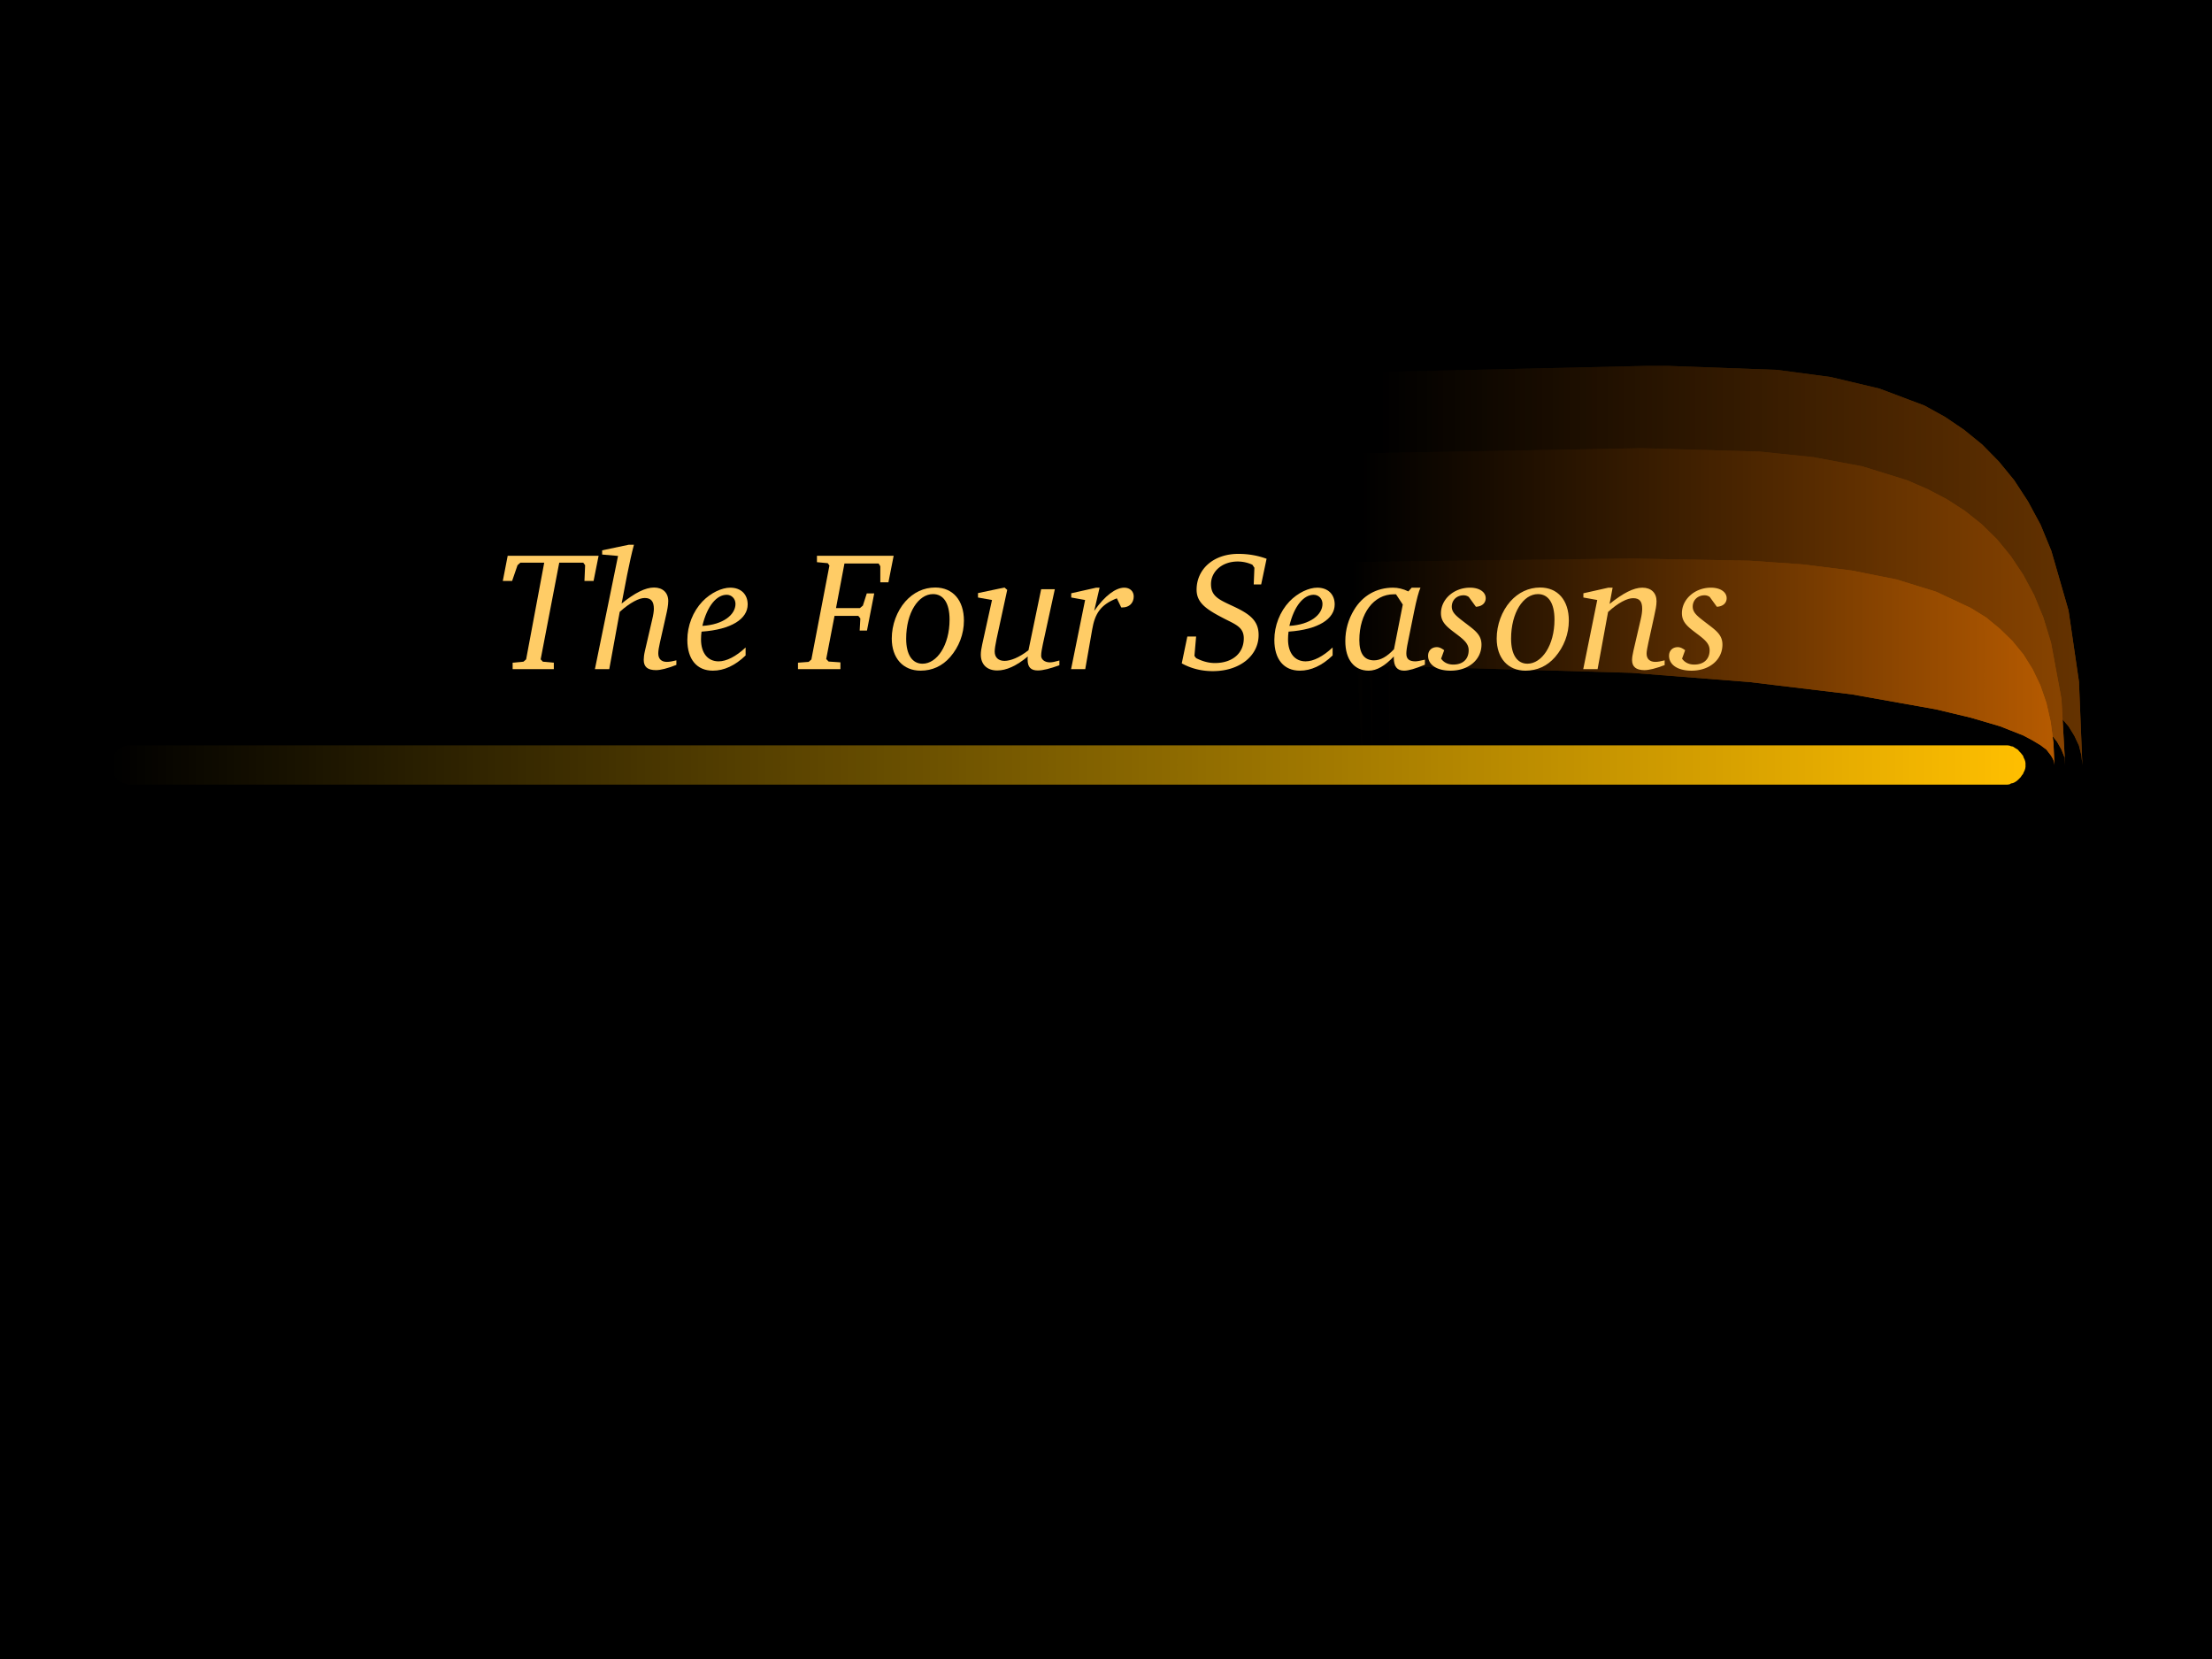 <svg xmlns="http://www.w3.org/2000/svg" xmlns:xlink="http://www.w3.org/1999/xlink" width="960" height="720" viewBox="0 0 720 540"><defs><symbol overflow="visible" id="glyph0-1"><path d="M3.953-36.906L2.36-28.703h3.03l1.766-5.125.922-.828h7.766L9.954-3.188l-.876.766-3.515.328V0h13.406v-2.094l-3.564-.328-.72-.765 6.048-31.47h7.813l.61.83-.22 5.124h2.97l1.64-8.203zm0 0"/></symbol><symbol overflow="visible" id="glyph0-2"><path d="M12.266-40.484l-8.64 1.812v1.375l5.17.453L1.267 0h4.671l3.407-18.64c3.422-3.08 6.328-4.516 8.14-4.516 2.094 0 2.97 1.156 2.97 3.515 0 .718-.157 1.937-.548 3.53l-2.36 10.172c-.28 1.204-.39 2.204-.39 2.907 0 2.31 1.266 3.358 4.016 3.358 1.437 0 3.687-.547 6.61-1.703V-2.86c-1.266.33-2.313.5-3.095.5-1.812 0-2.796-1-2.796-2.75 0-.937.22-2.093.547-3.577l1.922-8.532c.453-1.968.78-3.577.78-4.952 0-2.687-1.765-4.39-4.624-4.39-2.86 0-6.266 1.75-10.563 5.218l1.813-9.406c.78-3.844 1.484-7.094 2.203-9.734zm0 0"/></symbol><symbol overflow="visible" id="glyph0-3"><path d="M6.047-14.078c1.594-6.656 4.734-10.125 7.922-10.125 1.592 0 2.858 1.265 2.858 2.97 0 3.467-3.906 6.764-10.78 7.155zm-.266 1.875c9.782-.672 15.017-4.188 15.017-8.86 0-3.296-2.203-5.453-5.672-5.453-2.688 0-6.266 1.594-9.078 4.516-3.078 3.25-4.89 7.86-4.89 12.484C1.156-3.14 4.296.5 9.452.5c3.64 0 7.266-1.656 10.672-4.953v-2.594C16.937-4.063 13.86-2.53 11.328-2.53c-3.515 0-5.72-2.69-5.72-7.158 0-.874.064-1.75.173-2.515zm0 0"/></symbol><symbol overflow="visible" id="glyph0-5"><path d="M4.734-36.906v2.093l3.516.33.547.764L2.922-3.14l-.89.78-3.47.266V0h13.813v-2.203L8.53-2.47l-.78-.827 2.703-14.03h7.75l.656.827-.22 3.953h2.376l2.36-12.094h-2.423l-1.265 3.953-.985.828h-7.765l2.75-14.515h11.124l.547.875v5.234H28l1.703-8.64zm0 0"/></symbol><symbol overflow="visible" id="glyph0-6"><path d="M15.344-26.563c-3.735 0-7.094 1.594-9.735 4.563-2.75 3.14-4.407 7.594-4.407 12.047C1.203-3.578 4.89.5 10.563.5c3.796 0 7.093-1.484 9.67-4.453 2.86-3.313 4.454-7.485 4.454-11.828 0-6.658-3.625-10.783-9.343-10.783zm-.72 2.14c3.36 0 5.392 2.86 5.392 8.314 0 8.36-4.125 14.344-8.797 14.344-3.298 0-5.33-2.86-5.33-8.14 0-8.516 4.016-14.516 8.735-14.516zm0 0"/></symbol><symbol overflow="visible" id="glyph0-7"><path d="M10.28-26.563L1.657-24.75v1.438l4.563.812L3.03-8.03c-.28 1.264-.452 2.358-.452 3.296 0 3.25 2.047 5.171 5.344 5.171 2.97 0 6.266-1.484 9.953-4.562-.063.39-.063.72-.063 1.047 0 2.422 1.047 3.515 3.313 3.515 1.703 0 4.016-.61 7.03-1.703v-1.546c-1.31.39-2.358.61-3.077.61-1.765 0-2.86-.986-2.86-2.142s.282-2.36.548-3.734l3.906-17.938H22.22l-4.126 19.86c-3.078 2.422-5.89 3.468-7.813 3.468-1.967 0-3.186-1.11-3.186-3.03 0-.83.218-2.204.61-4.08l3.468-16zm0 0"/></symbol><symbol overflow="visible" id="glyph0-8"><path d="M9.734-26.516l-8.14 1.828v1.375l4.515.813L1.546 0h4.61L8.42-12.922c.875-5.062 2.64-8.03 8.015-10.125l1.438 2.97h.39c2.25 0 3.672-1.485 3.672-3.58 0-1.64-1.203-2.86-3.078-2.86-2.75 0-6.266 2.533-9.782 7.548l1.75-7.546zm0 0"/></symbol><symbol overflow="visible" id="glyph0-9"><path d="M28.11-35.922c-2.97-1.094-6.047-1.594-9.188-1.594-8.203 0-13.594 5.063-13.594 11.672 0 4.453 3.53 6.594 9.297 9.563 3.578 1.81 6.063 2.75 6.063 6.264 0 4.844-3.688 8.032-9.407 8.032-2.046 0-4.014-.547-6.108-1.594l-.547-.72.547-6.31h-2.86L.5-1.876C3.578-.172 6.984.655 10.61.655c8.812 0 14.906-5.06 14.906-11.764 0-4.67-2.86-6.828-8.25-9.343-4.61-2.156-7.25-3.203-7.25-7.22 0-4.06 3.562-7.358 8.687-7.358a11.5 11.5 0 0 1 4.78 1.046l.658.984-.218 5.438h2.422zm0 0"/></symbol><symbol overflow="visible" id="glyph0-10"><path d="M22.547-26.516l-1.094 1.22c-1.703-.83-3.406-1.22-4.953-1.22-5.438 0-9.906 2.594-12.703 7.203-1.875 3.094-2.86 6.5-2.86 10.188C.938-3.078 3.845.5 8.532.5c2.642 0 5.283-1.547 8.19-4.625v.438C16.72-.876 17.765.5 20.077.5c1.485 0 3.735-.672 6.766-1.938v-1.64c-1.485.328-2.485.547-3.078.547-2.047 0-2.97-.767-2.97-2.533 0-.765.157-2.03.548-3.843l1.968-9.735c.83-4.08 1.547-6.72 2.094-7.876zm-5.11 2.157l2.204 3.344-2.86 14.532c-2.264 2.421-4.405 3.625-6.5 3.625-3.186 0-4.78-2.203-4.78-6.593 0-8.75 4.734-14.906 11.172-14.906h.765zm0 0"/></symbol><symbol overflow="visible" id="glyph0-11"><path d="M14.625-20.297c2.047-.11 3.188-1.265 3.188-2.797 0-1.937-1.97-3.422-5.11-3.422-5.28 0-9.453 3.797-9.453 8.313 0 3.078 2.078 4.562 5.22 6.922 2.31 1.764 3.796 3.03 3.796 5.124 0 2.906-1.875 4.672-5 4.672-1.704 0-3.079-.657-3.97-1.922l1-2.75c-.89-.657-1.61-1-2.374-1-1.703 0-2.86 1.11-2.86 2.812C-.938-1.484 1.767.5 6.375.5c6 0 10.063-3.688 10.063-8.47 0-3.31-2.25-4.733-5.547-7.264-2.578-1.985-4.124-3.14-4.124-5.11 0-2.156 1.656-3.687 3.843-3.687a2.8 2.8 0 0 1 1.703.546zm0 0"/></symbol><symbol overflow="visible" id="glyph0-12"><path d="M9.953-26.516l-8.14 1.828v1.375l4.515.813L1.766 0h4.671l3.407-18.594c3.36-3.078 6.265-4.5 8.14-4.5 2.094 0 2.97 1.032 2.97 3.453 0 .718-.11 1.937-.5 3.53l-2.36 10.172c-.282 1.204-.438 2.25-.438 2.97 0 2.202 1.313 3.296 4.016 3.296 1.53 0 3.734-.547 6.594-1.64V-2.86c-1.266.33-2.25.5-3.016.5-1.813 0-2.86-.937-2.86-2.703 0-.828.266-2.03.594-3.625l1.875-8.53c.437-1.97.765-3.516.765-4.89 0-2.704-1.75-4.408-4.61-4.408-2.92 0-6.328 1.828-10.67 5.282l.983-5.282zm0 0"/></symbol><clipPath id="clip1"><path d="M449.3 119.102H677.9V249H449.3zm0 0"/></clipPath><clipPath id="clip2"><path d="M452.398 186h.102l45.5 1.398L540.2 191l38.3 5.898 33.3 7.704L626.4 209l12.903 4.898L650.603 219l9.5 5.602 7.597 5.796 3 3 2.6 3 1.9 3.102 1.5 3.2.8 3.198.3 3.102-1.1-27.102-3.4-23.2-5.6-19.397-3.5-8.5-4.098-7.6-4.5-6.9-5-6.1-5.403-5.5-5.9-4.802-6.198-4.2-6.704-3.698-14.597-5.5-16-3.8-17.3-2.302L540.2 119l-87.7 2h-3.2zm0 0"/></clipPath><linearGradient id="linear0" gradientUnits="userSpaceOnUse" y1="65" x2="228.5" y2="65" gradientTransform="matrix(1 0 0 -1 449.3 249.1)"><stop offset="0"/><stop offset=".008" stop-color="#010000"/><stop offset=".016" stop-color="#020100"/><stop offset=".023" stop-color="#020100"/><stop offset=".031" stop-color="#030200"/><stop offset=".039" stop-color="#040200"/><stop offset=".047" stop-color="#050200"/><stop offset=".055" stop-color="#060300"/><stop offset=".063" stop-color="#060300"/><stop offset=".07" stop-color="#070400"/><stop offset=".078" stop-color="#080400"/><stop offset=".086" stop-color="#090400"/><stop offset=".094" stop-color="#0a0500"/><stop offset=".102" stop-color="#0a0500"/><stop offset=".109" stop-color="#0b0600"/><stop offset=".117" stop-color="#0c0600"/><stop offset=".125" stop-color="#0d0600"/><stop offset=".133" stop-color="#0d0700"/><stop offset=".141" stop-color="#0e0700"/><stop offset=".148" stop-color="#0f0800"/><stop offset=".156" stop-color="#100800"/><stop offset=".164" stop-color="#110800"/><stop offset=".172" stop-color="#110900"/><stop offset=".18" stop-color="#120900"/><stop offset=".188" stop-color="#130900"/><stop offset=".195" stop-color="#140a00"/><stop offset=".203" stop-color="#150a00"/><stop offset=".211" stop-color="#150b00"/><stop offset=".219" stop-color="#160b00"/><stop offset=".227" stop-color="#170b00"/><stop offset=".234" stop-color="#180c00"/><stop offset=".242" stop-color="#180c00"/><stop offset=".25" stop-color="#190d00"/><stop offset=".258" stop-color="#1a0d00"/><stop offset=".266" stop-color="#1b0d00"/><stop offset=".273" stop-color="#1c0e00"/><stop offset=".281" stop-color="#1c0e00"/><stop offset=".289" stop-color="#1d0f00"/><stop offset=".297" stop-color="#1e0f00"/><stop offset=".305" stop-color="#1f0f00"/><stop offset=".313" stop-color="#201000"/><stop offset=".32" stop-color="#201000"/><stop offset=".328" stop-color="#211100"/><stop offset=".336" stop-color="#210"/><stop offset=".344" stop-color="#231100"/><stop offset=".352" stop-color="#241200"/><stop offset=".359" stop-color="#241200"/><stop offset=".367" stop-color="#251300"/><stop offset=".375" stop-color="#261300"/><stop offset=".383" stop-color="#271300"/><stop offset=".391" stop-color="#271400"/><stop offset=".398" stop-color="#281400"/><stop offset=".406" stop-color="#291500"/><stop offset=".414" stop-color="#2a1500"/><stop offset=".422" stop-color="#2b1500"/><stop offset=".43" stop-color="#2b1600"/><stop offset=".438" stop-color="#2c1600"/><stop offset=".445" stop-color="#2d1600"/><stop offset=".453" stop-color="#2e1700"/><stop offset=".461" stop-color="#2f1700"/><stop offset=".469" stop-color="#2f1800"/><stop offset=".477" stop-color="#301800"/><stop offset=".484" stop-color="#311800"/><stop offset=".492" stop-color="#321900"/><stop offset=".5" stop-color="#321900"/><stop offset=".508" stop-color="#331a00"/><stop offset=".516" stop-color="#341a00"/><stop offset=".523" stop-color="#351a00"/><stop offset=".531" stop-color="#361b00"/><stop offset=".539" stop-color="#361b00"/><stop offset=".547" stop-color="#371c00"/><stop offset=".555" stop-color="#381c00"/><stop offset=".563" stop-color="#391c00"/><stop offset=".57" stop-color="#3a1d00"/><stop offset=".578" stop-color="#3a1d00"/><stop offset=".586" stop-color="#3b1e00"/><stop offset=".594" stop-color="#3c1e00"/><stop offset=".602" stop-color="#3d1e00"/><stop offset=".609" stop-color="#3e1f00"/><stop offset=".617" stop-color="#3e1f00"/><stop offset=".625" stop-color="#3f2000"/><stop offset=".633" stop-color="#402000"/><stop offset=".641" stop-color="#412000"/><stop offset=".648" stop-color="#412100"/><stop offset=".656" stop-color="#422100"/><stop offset=".664" stop-color="#432200"/><stop offset=".672" stop-color="#420"/><stop offset=".68" stop-color="#452200"/><stop offset=".688" stop-color="#452300"/><stop offset=".695" stop-color="#462300"/><stop offset=".703" stop-color="#472300"/><stop offset=".711" stop-color="#482400"/><stop offset=".719" stop-color="#492400"/><stop offset=".727" stop-color="#492500"/><stop offset=".734" stop-color="#4a2500"/><stop offset=".742" stop-color="#4b2500"/><stop offset=".75" stop-color="#4c2600"/><stop offset=".758" stop-color="#4d2600"/><stop offset=".766" stop-color="#4d2700"/><stop offset=".773" stop-color="#4e2700"/><stop offset=".781" stop-color="#4f2700"/><stop offset=".789" stop-color="#502800"/><stop offset=".797" stop-color="#502800"/><stop offset=".805" stop-color="#512900"/><stop offset=".813" stop-color="#522900"/><stop offset=".82" stop-color="#532900"/><stop offset=".828" stop-color="#542a00"/><stop offset=".836" stop-color="#542a00"/><stop offset=".844" stop-color="#552b00"/><stop offset=".852" stop-color="#562b00"/><stop offset=".859" stop-color="#572b00"/><stop offset=".867" stop-color="#582c00"/><stop offset=".875" stop-color="#582c00"/><stop offset=".883" stop-color="#592d00"/><stop offset=".891" stop-color="#5a2d00"/><stop offset=".898" stop-color="#5b2d00"/><stop offset=".906" stop-color="#5b2e00"/><stop offset=".914" stop-color="#5c2e00"/><stop offset=".922" stop-color="#5d2f00"/><stop offset=".93" stop-color="#5e2f00"/><stop offset=".938" stop-color="#5f2f00"/><stop offset=".945" stop-color="#5f3000"/><stop offset=".953" stop-color="#603000"/><stop offset=".961" stop-color="#613000"/><stop offset=".969" stop-color="#623100"/><stop offset=".977" stop-color="#633100"/><stop offset=".984" stop-color="#633200"/><stop offset=".992" stop-color="#643200"/><stop offset="1" stop-color="#653200"/></linearGradient><clipPath id="clip3"><path d="M449.3 119.102H677.9V249H449.3zm0 0"/></clipPath><clipPath id="clip4"><path d="M452.398 186h.102l45.5 1.398L540.2 191l38.3 5.898 33.3 7.704L626.4 209l12.903 4.898L650.603 219l9.5 5.602 7.597 5.796 3 3 2.6 3 1.9 3.102 1.5 3.2.8 3.198.3 3.102-1.1-27.102-3.4-23.2-5.6-19.397-3.5-8.5-4.098-7.6-4.5-6.9-5-6.1-5.403-5.5-5.9-4.802-6.198-4.2-6.704-3.698-14.597-5.5-16-3.8-17.3-2.302L540.2 119l-87.7 2h-3.2l3.2 128zm0 0"/></clipPath><linearGradient id="linear1" gradientUnits="userSpaceOnUse" y1="65" x2="228.5" y2="65" gradientTransform="matrix(1 0 0 -1 449.3 249.1)"><stop offset="0"/><stop offset=".008" stop-color="#010000"/><stop offset=".016" stop-color="#020100"/><stop offset=".023" stop-color="#020100"/><stop offset=".031" stop-color="#030200"/><stop offset=".039" stop-color="#040200"/><stop offset=".047" stop-color="#050200"/><stop offset=".055" stop-color="#060300"/><stop offset=".063" stop-color="#060300"/><stop offset=".07" stop-color="#070400"/><stop offset=".078" stop-color="#080400"/><stop offset=".086" stop-color="#090400"/><stop offset=".094" stop-color="#0a0500"/><stop offset=".102" stop-color="#0a0500"/><stop offset=".109" stop-color="#0b0600"/><stop offset=".117" stop-color="#0c0600"/><stop offset=".125" stop-color="#0d0600"/><stop offset=".133" stop-color="#0d0700"/><stop offset=".141" stop-color="#0e0700"/><stop offset=".148" stop-color="#0f0800"/><stop offset=".156" stop-color="#100800"/><stop offset=".164" stop-color="#110800"/><stop offset=".172" stop-color="#110900"/><stop offset=".18" stop-color="#120900"/><stop offset=".188" stop-color="#130900"/><stop offset=".195" stop-color="#140a00"/><stop offset=".203" stop-color="#150a00"/><stop offset=".211" stop-color="#150b00"/><stop offset=".219" stop-color="#160b00"/><stop offset=".227" stop-color="#170b00"/><stop offset=".234" stop-color="#180c00"/><stop offset=".242" stop-color="#180c00"/><stop offset=".25" stop-color="#190d00"/><stop offset=".258" stop-color="#1a0d00"/><stop offset=".266" stop-color="#1b0d00"/><stop offset=".273" stop-color="#1c0e00"/><stop offset=".281" stop-color="#1c0e00"/><stop offset=".289" stop-color="#1d0f00"/><stop offset=".297" stop-color="#1e0f00"/><stop offset=".305" stop-color="#1f0f00"/><stop offset=".313" stop-color="#201000"/><stop offset=".32" stop-color="#201000"/><stop offset=".328" stop-color="#211100"/><stop offset=".336" stop-color="#210"/><stop offset=".344" stop-color="#231100"/><stop offset=".352" stop-color="#241200"/><stop offset=".359" stop-color="#241200"/><stop offset=".367" stop-color="#251300"/><stop offset=".375" stop-color="#261300"/><stop offset=".383" stop-color="#271300"/><stop offset=".391" stop-color="#271400"/><stop offset=".398" stop-color="#281400"/><stop offset=".406" stop-color="#291500"/><stop offset=".414" stop-color="#2a1500"/><stop offset=".422" stop-color="#2b1500"/><stop offset=".43" stop-color="#2b1600"/><stop offset=".438" stop-color="#2c1600"/><stop offset=".445" stop-color="#2d1600"/><stop offset=".453" stop-color="#2e1700"/><stop offset=".461" stop-color="#2f1700"/><stop offset=".469" stop-color="#2f1800"/><stop offset=".477" stop-color="#301800"/><stop offset=".484" stop-color="#311800"/><stop offset=".492" stop-color="#321900"/><stop offset=".5" stop-color="#321900"/><stop offset=".508" stop-color="#331a00"/><stop offset=".516" stop-color="#341a00"/><stop offset=".523" stop-color="#351a00"/><stop offset=".531" stop-color="#361b00"/><stop offset=".539" stop-color="#361b00"/><stop offset=".547" stop-color="#371c00"/><stop offset=".555" stop-color="#381c00"/><stop offset=".563" stop-color="#391c00"/><stop offset=".57" stop-color="#3a1d00"/><stop offset=".578" stop-color="#3a1d00"/><stop offset=".586" stop-color="#3b1e00"/><stop offset=".594" stop-color="#3c1e00"/><stop offset=".602" stop-color="#3d1e00"/><stop offset=".609" stop-color="#3e1f00"/><stop offset=".617" stop-color="#3e1f00"/><stop offset=".625" stop-color="#3f2000"/><stop offset=".633" stop-color="#402000"/><stop offset=".641" stop-color="#412000"/><stop offset=".648" stop-color="#412100"/><stop offset=".656" stop-color="#422100"/><stop offset=".664" stop-color="#432200"/><stop offset=".672" stop-color="#420"/><stop offset=".68" stop-color="#452200"/><stop offset=".688" stop-color="#452300"/><stop offset=".695" stop-color="#462300"/><stop offset=".703" stop-color="#472300"/><stop offset=".711" stop-color="#482400"/><stop offset=".719" stop-color="#492400"/><stop offset=".727" stop-color="#492500"/><stop offset=".734" stop-color="#4a2500"/><stop offset=".742" stop-color="#4b2500"/><stop offset=".75" stop-color="#4c2600"/><stop offset=".758" stop-color="#4d2600"/><stop offset=".766" stop-color="#4d2700"/><stop offset=".773" stop-color="#4e2700"/><stop offset=".781" stop-color="#4f2700"/><stop offset=".789" stop-color="#502800"/><stop offset=".797" stop-color="#502800"/><stop offset=".805" stop-color="#512900"/><stop offset=".813" stop-color="#522900"/><stop offset=".82" stop-color="#532900"/><stop offset=".828" stop-color="#542a00"/><stop offset=".836" stop-color="#542a00"/><stop offset=".844" stop-color="#552b00"/><stop offset=".852" stop-color="#562b00"/><stop offset=".859" stop-color="#572b00"/><stop offset=".867" stop-color="#582c00"/><stop offset=".875" stop-color="#582c00"/><stop offset=".883" stop-color="#592d00"/><stop offset=".891" stop-color="#5a2d00"/><stop offset=".898" stop-color="#5b2d00"/><stop offset=".906" stop-color="#5b2e00"/><stop offset=".914" stop-color="#5c2e00"/><stop offset=".922" stop-color="#5d2f00"/><stop offset=".93" stop-color="#5e2f00"/><stop offset=".938" stop-color="#5f2f00"/><stop offset=".945" stop-color="#5f3000"/><stop offset=".953" stop-color="#603000"/><stop offset=".961" stop-color="#613000"/><stop offset=".969" stop-color="#623100"/><stop offset=".977" stop-color="#633100"/><stop offset=".984" stop-color="#633200"/><stop offset=".992" stop-color="#643200"/><stop offset="1" stop-color="#653200"/></linearGradient><clipPath id="clip5"><path d="M443.5 145.898h228.8V249H443.5zm0 0"/></clipPath><clipPath id="clip6"><path d="M446.7 199.2h.1l45.4 1 42.3 2.8 38.3 4.7 33.4 6.1 27.5 7.4 11.3 4.1 9.5 4.4 7.602 4.5 3 2.402 2.5 2.398 2 2.5L671 244l1 2.5.2 2.5-1.2-21.5-3.398-18.3-2.5-8.2-3-7.3-3.602-6.7-4-6-4.5-5.5-5-4.898-5.398-4.3-5.903-3.802-6.302-3.3-6.7-2.9-14.5-4.5-16-3-17.397-1.8-38.3-1.102-87.7 1.602H443.4zm0 0"/></clipPath><linearGradient id="linear2" gradientUnits="userSpaceOnUse" y1="52" x2="228.7" y2="52" gradientTransform="matrix(1 0 0 -1 443.5 249.1)"><stop offset="0"/><stop offset=".004" stop-color="#010000"/><stop offset=".008" stop-color="#010100"/><stop offset=".012" stop-color="#020100"/><stop offset=".016" stop-color="#020100"/><stop offset=".02" stop-color="#030100"/><stop offset=".023" stop-color="#030200"/><stop offset=".027" stop-color="#040200"/><stop offset=".031" stop-color="#040200"/><stop offset=".035" stop-color="#050200"/><stop offset=".039" stop-color="#050300"/><stop offset=".043" stop-color="#060300"/><stop offset=".047" stop-color="#060300"/><stop offset=".051" stop-color="#070300"/><stop offset=".055" stop-color="#070400"/><stop offset=".059" stop-color="#080400"/><stop offset=".063" stop-color="#090400"/><stop offset=".066" stop-color="#090400"/><stop offset=".07" stop-color="#0a0500"/><stop offset=".074" stop-color="#0a0500"/><stop offset=".078" stop-color="#0b0500"/><stop offset=".082" stop-color="#0b0600"/><stop offset=".086" stop-color="#0c0600"/><stop offset=".09" stop-color="#0c0600"/><stop offset=".094" stop-color="#0d0600"/><stop offset=".098" stop-color="#0d0700"/><stop offset=".102" stop-color="#0e0700"/><stop offset=".105" stop-color="#0e0700"/><stop offset=".109" stop-color="#0f0700"/><stop offset=".113" stop-color="#0f0800"/><stop offset=".117" stop-color="#100800"/><stop offset=".121" stop-color="#100800"/><stop offset=".125" stop-color="#110800"/><stop offset=".129" stop-color="#120900"/><stop offset=".133" stop-color="#120900"/><stop offset=".137" stop-color="#130900"/><stop offset=".141" stop-color="#130a00"/><stop offset=".145" stop-color="#140a00"/><stop offset=".148" stop-color="#140a00"/><stop offset=".152" stop-color="#150a00"/><stop offset=".156" stop-color="#150b00"/><stop offset=".16" stop-color="#160b00"/><stop offset=".164" stop-color="#160b00"/><stop offset=".168" stop-color="#170b00"/><stop offset=".172" stop-color="#170c00"/><stop offset=".176" stop-color="#180c00"/><stop offset=".18" stop-color="#180c00"/><stop offset=".184" stop-color="#190c00"/><stop offset=".188" stop-color="#1a0d00"/><stop offset=".191" stop-color="#1a0d00"/><stop offset=".195" stop-color="#1b0d00"/><stop offset=".199" stop-color="#1b0d00"/><stop offset=".203" stop-color="#1c0e00"/><stop offset=".207" stop-color="#1c0e00"/><stop offset=".211" stop-color="#1d0e00"/><stop offset=".215" stop-color="#1d0f00"/><stop offset=".219" stop-color="#1e0f00"/><stop offset=".223" stop-color="#1e0f00"/><stop offset=".227" stop-color="#1f0f00"/><stop offset=".23" stop-color="#1f1000"/><stop offset=".234" stop-color="#201000"/><stop offset=".238" stop-color="#201000"/><stop offset=".242" stop-color="#211000"/><stop offset=".246" stop-color="#210"/><stop offset=".25" stop-color="#210"/><stop offset=".254" stop-color="#231100"/><stop offset=".258" stop-color="#231100"/><stop offset=".262" stop-color="#241200"/><stop offset=".266" stop-color="#241200"/><stop offset=".27" stop-color="#251200"/><stop offset=".273" stop-color="#251200"/><stop offset=".277" stop-color="#261300"/><stop offset=".281" stop-color="#261300"/><stop offset=".285" stop-color="#271300"/><stop offset=".289" stop-color="#271400"/><stop offset=".293" stop-color="#281400"/><stop offset=".297" stop-color="#281400"/><stop offset=".301" stop-color="#291400"/><stop offset=".305" stop-color="#2a1500"/><stop offset=".309" stop-color="#2a1500"/><stop offset=".313" stop-color="#2b1500"/><stop offset=".316" stop-color="#2b1500"/><stop offset=".32" stop-color="#2c1600"/><stop offset=".324" stop-color="#2c1600"/><stop offset=".328" stop-color="#2d1600"/><stop offset=".332" stop-color="#2d1600"/><stop offset=".336" stop-color="#2e1700"/><stop offset=".34" stop-color="#2e1700"/><stop offset=".344" stop-color="#2f1700"/><stop offset=".348" stop-color="#2f1800"/><stop offset=".352" stop-color="#301800"/><stop offset=".355" stop-color="#301800"/><stop offset=".359" stop-color="#311800"/><stop offset=".363" stop-color="#311900"/><stop offset=".367" stop-color="#321900"/><stop offset=".371" stop-color="#331900"/><stop offset=".375" stop-color="#331900"/><stop offset=".379" stop-color="#341a00"/><stop offset=".383" stop-color="#341a00"/><stop offset=".387" stop-color="#351a00"/><stop offset=".391" stop-color="#351a00"/><stop offset=".395" stop-color="#361b00"/><stop offset=".398" stop-color="#361b00"/><stop offset=".402" stop-color="#371b00"/><stop offset=".406" stop-color="#371b00"/><stop offset=".41" stop-color="#381c00"/><stop offset=".414" stop-color="#381c00"/><stop offset=".418" stop-color="#391c00"/><stop offset=".422" stop-color="#391d00"/><stop offset=".426" stop-color="#3a1d00"/><stop offset=".43" stop-color="#3b1d00"/><stop offset=".434" stop-color="#3b1d00"/><stop offset=".438" stop-color="#3c1e00"/><stop offset=".441" stop-color="#3c1e00"/><stop offset=".445" stop-color="#3d1e00"/><stop offset=".449" stop-color="#3d1e00"/><stop offset=".453" stop-color="#3e1f00"/><stop offset=".457" stop-color="#3e1f00"/><stop offset=".461" stop-color="#3f1f00"/><stop offset=".465" stop-color="#3f1f00"/><stop offset=".469" stop-color="#402000"/><stop offset=".473" stop-color="#402000"/><stop offset=".477" stop-color="#412000"/><stop offset=".48" stop-color="#412000"/><stop offset=".484" stop-color="#422100"/><stop offset=".488" stop-color="#432100"/><stop offset=".492" stop-color="#432100"/><stop offset=".496" stop-color="#420"/><stop offset=".5" stop-color="#420"/><stop offset=".504" stop-color="#452200"/><stop offset=".508" stop-color="#452200"/><stop offset=".512" stop-color="#462300"/><stop offset=".516" stop-color="#462300"/><stop offset=".52" stop-color="#472300"/><stop offset=".523" stop-color="#472300"/><stop offset=".527" stop-color="#482400"/><stop offset=".531" stop-color="#482400"/><stop offset=".535" stop-color="#492400"/><stop offset=".539" stop-color="#492400"/><stop offset=".543" stop-color="#4a2500"/><stop offset=".547" stop-color="#4a2500"/><stop offset=".551" stop-color="#4b2500"/><stop offset=".555" stop-color="#4c2600"/><stop offset=".559" stop-color="#4c2600"/><stop offset=".563" stop-color="#4d2600"/><stop offset=".566" stop-color="#4d2600"/><stop offset=".57" stop-color="#4e2700"/><stop offset=".574" stop-color="#4e2700"/><stop offset=".578" stop-color="#4f2700"/><stop offset=".582" stop-color="#4f2700"/><stop offset=".586" stop-color="#502800"/><stop offset=".59" stop-color="#502800"/><stop offset=".594" stop-color="#512800"/><stop offset=".598" stop-color="#512800"/><stop offset=".602" stop-color="#522900"/><stop offset=".605" stop-color="#522900"/><stop offset=".609" stop-color="#532900"/><stop offset=".613" stop-color="#542900"/><stop offset=".617" stop-color="#542a00"/><stop offset=".621" stop-color="#552a00"/><stop offset=".625" stop-color="#552a00"/><stop offset=".629" stop-color="#562b00"/><stop offset=".633" stop-color="#562b00"/><stop offset=".637" stop-color="#572b00"/><stop offset=".641" stop-color="#572b00"/><stop offset=".645" stop-color="#582c00"/><stop offset=".648" stop-color="#582c00"/><stop offset=".652" stop-color="#592c00"/><stop offset=".656" stop-color="#592c00"/><stop offset=".66" stop-color="#5a2d00"/><stop offset=".664" stop-color="#5a2d00"/><stop offset=".668" stop-color="#5b2d00"/><stop offset=".672" stop-color="#5c2d00"/><stop offset=".676" stop-color="#5c2e00"/><stop offset=".68" stop-color="#5d2e00"/><stop offset=".684" stop-color="#5d2e00"/><stop offset=".688" stop-color="#5e2e00"/><stop offset=".691" stop-color="#5e2f00"/><stop offset=".695" stop-color="#5f2f00"/><stop offset=".699" stop-color="#5f2f00"/><stop offset=".703" stop-color="#603000"/><stop offset=".707" stop-color="#603000"/><stop offset=".711" stop-color="#613000"/><stop offset=".715" stop-color="#613000"/><stop offset=".719" stop-color="#623100"/><stop offset=".723" stop-color="#623100"/><stop offset=".727" stop-color="#633100"/><stop offset=".73" stop-color="#643100"/><stop offset=".734" stop-color="#643200"/><stop offset=".738" stop-color="#653200"/><stop offset=".742" stop-color="#653200"/><stop offset=".746" stop-color="#663200"/><stop offset=".75" stop-color="#630"/><stop offset=".754" stop-color="#673300"/><stop offset=".758" stop-color="#673300"/><stop offset=".762" stop-color="#683400"/><stop offset=".766" stop-color="#683400"/><stop offset=".77" stop-color="#693400"/><stop offset=".773" stop-color="#693400"/><stop offset=".777" stop-color="#6a3500"/><stop offset=".781" stop-color="#6a3500"/><stop offset=".785" stop-color="#6b3500"/><stop offset=".789" stop-color="#6b3500"/><stop offset=".793" stop-color="#6c3600"/><stop offset=".797" stop-color="#6d3600"/><stop offset=".801" stop-color="#6d3600"/><stop offset=".805" stop-color="#6e3600"/><stop offset=".809" stop-color="#6e3700"/><stop offset=".813" stop-color="#6f3700"/><stop offset=".816" stop-color="#6f3700"/><stop offset=".82" stop-color="#703700"/><stop offset=".824" stop-color="#703800"/><stop offset=".828" stop-color="#713800"/><stop offset=".832" stop-color="#713800"/><stop offset=".836" stop-color="#723900"/><stop offset=".84" stop-color="#723900"/><stop offset=".844" stop-color="#733900"/><stop offset=".848" stop-color="#733900"/><stop offset=".852" stop-color="#743a00"/><stop offset=".855" stop-color="#753a00"/><stop offset=".859" stop-color="#753a00"/><stop offset=".863" stop-color="#763a00"/><stop offset=".867" stop-color="#763b00"/><stop offset=".871" stop-color="#773b00"/><stop offset=".875" stop-color="#773b00"/><stop offset=".879" stop-color="#783b00"/><stop offset=".883" stop-color="#783c00"/><stop offset=".887" stop-color="#793c00"/><stop offset=".891" stop-color="#793c00"/><stop offset=".895" stop-color="#7a3c00"/><stop offset=".898" stop-color="#7a3d00"/><stop offset=".902" stop-color="#7b3d00"/><stop offset=".906" stop-color="#7b3d00"/><stop offset=".91" stop-color="#7c3e00"/><stop offset=".914" stop-color="#7d3e00"/><stop offset=".918" stop-color="#7d3e00"/><stop offset=".922" stop-color="#7e3e00"/><stop offset=".926" stop-color="#7e3f00"/><stop offset=".93" stop-color="#7f3f00"/><stop offset=".934" stop-color="#7f3f00"/><stop offset=".938" stop-color="#803f00"/><stop offset=".941" stop-color="#804000"/><stop offset=".945" stop-color="#814000"/><stop offset=".949" stop-color="#814000"/><stop offset=".953" stop-color="#824000"/><stop offset=".957" stop-color="#824100"/><stop offset=".961" stop-color="#834100"/><stop offset=".965" stop-color="#834100"/><stop offset=".969" stop-color="#844200"/><stop offset=".973" stop-color="#844200"/><stop offset=".977" stop-color="#854200"/><stop offset=".98" stop-color="#864200"/><stop offset=".984" stop-color="#864300"/><stop offset=".988" stop-color="#874300"/><stop offset=".992" stop-color="#874300"/><stop offset=".996" stop-color="#884300"/><stop offset="1" stop-color="#840"/></linearGradient><clipPath id="clip7"><path d="M443.5 145.898h228.8V249H443.5zm0 0"/></clipPath><clipPath id="clip8"><path d="M446.7 199.2h.1l45.4 1 42.3 2.8 38.3 4.7 33.4 6.1 27.5 7.4 11.3 4.1 9.5 4.4 7.602 4.5 3 2.402 2.5 2.398 2 2.5L671 244l1 2.5.2 2.5-1.2-21.5-3.398-18.3-2.5-8.2-3-7.3-3.602-6.7-4-6-4.5-5.5-5-4.898-5.398-4.3-5.903-3.802-6.302-3.3-6.7-2.9-14.5-4.5-16-3-17.397-1.8-38.3-1.102-87.7 1.602H443.4L446.8 249zm0 0"/></clipPath><linearGradient id="linear3" gradientUnits="userSpaceOnUse" y1="52" x2="228.7" y2="52" gradientTransform="matrix(1 0 0 -1 443.5 249.1)"><stop offset="0"/><stop offset=".004" stop-color="#010000"/><stop offset=".008" stop-color="#010100"/><stop offset=".012" stop-color="#020100"/><stop offset=".016" stop-color="#020100"/><stop offset=".02" stop-color="#030100"/><stop offset=".023" stop-color="#030200"/><stop offset=".027" stop-color="#040200"/><stop offset=".031" stop-color="#040200"/><stop offset=".035" stop-color="#050200"/><stop offset=".039" stop-color="#050300"/><stop offset=".043" stop-color="#060300"/><stop offset=".047" stop-color="#060300"/><stop offset=".051" stop-color="#070300"/><stop offset=".055" stop-color="#070400"/><stop offset=".059" stop-color="#080400"/><stop offset=".063" stop-color="#090400"/><stop offset=".066" stop-color="#090400"/><stop offset=".07" stop-color="#0a0500"/><stop offset=".074" stop-color="#0a0500"/><stop offset=".078" stop-color="#0b0500"/><stop offset=".082" stop-color="#0b0600"/><stop offset=".086" stop-color="#0c0600"/><stop offset=".09" stop-color="#0c0600"/><stop offset=".094" stop-color="#0d0600"/><stop offset=".098" stop-color="#0d0700"/><stop offset=".102" stop-color="#0e0700"/><stop offset=".105" stop-color="#0e0700"/><stop offset=".109" stop-color="#0f0700"/><stop offset=".113" stop-color="#0f0800"/><stop offset=".117" stop-color="#100800"/><stop offset=".121" stop-color="#100800"/><stop offset=".125" stop-color="#110800"/><stop offset=".129" stop-color="#120900"/><stop offset=".133" stop-color="#120900"/><stop offset=".137" stop-color="#130900"/><stop offset=".141" stop-color="#130a00"/><stop offset=".145" stop-color="#140a00"/><stop offset=".148" stop-color="#140a00"/><stop offset=".152" stop-color="#150a00"/><stop offset=".156" stop-color="#150b00"/><stop offset=".16" stop-color="#160b00"/><stop offset=".164" stop-color="#160b00"/><stop offset=".168" stop-color="#170b00"/><stop offset=".172" stop-color="#170c00"/><stop offset=".176" stop-color="#180c00"/><stop offset=".18" stop-color="#180c00"/><stop offset=".184" stop-color="#190c00"/><stop offset=".188" stop-color="#1a0d00"/><stop offset=".191" stop-color="#1a0d00"/><stop offset=".195" stop-color="#1b0d00"/><stop offset=".199" stop-color="#1b0d00"/><stop offset=".203" stop-color="#1c0e00"/><stop offset=".207" stop-color="#1c0e00"/><stop offset=".211" stop-color="#1d0e00"/><stop offset=".215" stop-color="#1d0f00"/><stop offset=".219" stop-color="#1e0f00"/><stop offset=".223" stop-color="#1e0f00"/><stop offset=".227" stop-color="#1f0f00"/><stop offset=".23" stop-color="#1f1000"/><stop offset=".234" stop-color="#201000"/><stop offset=".238" stop-color="#201000"/><stop offset=".242" stop-color="#211000"/><stop offset=".246" stop-color="#210"/><stop offset=".25" stop-color="#210"/><stop offset=".254" stop-color="#231100"/><stop offset=".258" stop-color="#231100"/><stop offset=".262" stop-color="#241200"/><stop offset=".266" stop-color="#241200"/><stop offset=".27" stop-color="#251200"/><stop offset=".273" stop-color="#251200"/><stop offset=".277" stop-color="#261300"/><stop offset=".281" stop-color="#261300"/><stop offset=".285" stop-color="#271300"/><stop offset=".289" stop-color="#271400"/><stop offset=".293" stop-color="#281400"/><stop offset=".297" stop-color="#281400"/><stop offset=".301" stop-color="#291400"/><stop offset=".305" stop-color="#2a1500"/><stop offset=".309" stop-color="#2a1500"/><stop offset=".313" stop-color="#2b1500"/><stop offset=".316" stop-color="#2b1500"/><stop offset=".32" stop-color="#2c1600"/><stop offset=".324" stop-color="#2c1600"/><stop offset=".328" stop-color="#2d1600"/><stop offset=".332" stop-color="#2d1600"/><stop offset=".336" stop-color="#2e1700"/><stop offset=".34" stop-color="#2e1700"/><stop offset=".344" stop-color="#2f1700"/><stop offset=".348" stop-color="#2f1800"/><stop offset=".352" stop-color="#301800"/><stop offset=".355" stop-color="#301800"/><stop offset=".359" stop-color="#311800"/><stop offset=".363" stop-color="#311900"/><stop offset=".367" stop-color="#321900"/><stop offset=".371" stop-color="#331900"/><stop offset=".375" stop-color="#331900"/><stop offset=".379" stop-color="#341a00"/><stop offset=".383" stop-color="#341a00"/><stop offset=".387" stop-color="#351a00"/><stop offset=".391" stop-color="#351a00"/><stop offset=".395" stop-color="#361b00"/><stop offset=".398" stop-color="#361b00"/><stop offset=".402" stop-color="#371b00"/><stop offset=".406" stop-color="#371b00"/><stop offset=".41" stop-color="#381c00"/><stop offset=".414" stop-color="#381c00"/><stop offset=".418" stop-color="#391c00"/><stop offset=".422" stop-color="#391d00"/><stop offset=".426" stop-color="#3a1d00"/><stop offset=".43" stop-color="#3b1d00"/><stop offset=".434" stop-color="#3b1d00"/><stop offset=".438" stop-color="#3c1e00"/><stop offset=".441" stop-color="#3c1e00"/><stop offset=".445" stop-color="#3d1e00"/><stop offset=".449" stop-color="#3d1e00"/><stop offset=".453" stop-color="#3e1f00"/><stop offset=".457" stop-color="#3e1f00"/><stop offset=".461" stop-color="#3f1f00"/><stop offset=".465" stop-color="#3f1f00"/><stop offset=".469" stop-color="#402000"/><stop offset=".473" stop-color="#402000"/><stop offset=".477" stop-color="#412000"/><stop offset=".48" stop-color="#412000"/><stop offset=".484" stop-color="#422100"/><stop offset=".488" stop-color="#432100"/><stop offset=".492" stop-color="#432100"/><stop offset=".496" stop-color="#420"/><stop offset=".5" stop-color="#420"/><stop offset=".504" stop-color="#452200"/><stop offset=".508" stop-color="#452200"/><stop offset=".512" stop-color="#462300"/><stop offset=".516" stop-color="#462300"/><stop offset=".52" stop-color="#472300"/><stop offset=".523" stop-color="#472300"/><stop offset=".527" stop-color="#482400"/><stop offset=".531" stop-color="#482400"/><stop offset=".535" stop-color="#492400"/><stop offset=".539" stop-color="#492400"/><stop offset=".543" stop-color="#4a2500"/><stop offset=".547" stop-color="#4a2500"/><stop offset=".551" stop-color="#4b2500"/><stop offset=".555" stop-color="#4c2600"/><stop offset=".559" stop-color="#4c2600"/><stop offset=".563" stop-color="#4d2600"/><stop offset=".566" stop-color="#4d2600"/><stop offset=".57" stop-color="#4e2700"/><stop offset=".574" stop-color="#4e2700"/><stop offset=".578" stop-color="#4f2700"/><stop offset=".582" stop-color="#4f2700"/><stop offset=".586" stop-color="#502800"/><stop offset=".59" stop-color="#502800"/><stop offset=".594" stop-color="#512800"/><stop offset=".598" stop-color="#512800"/><stop offset=".602" stop-color="#522900"/><stop offset=".605" stop-color="#522900"/><stop offset=".609" stop-color="#532900"/><stop offset=".613" stop-color="#542900"/><stop offset=".617" stop-color="#542a00"/><stop offset=".621" stop-color="#552a00"/><stop offset=".625" stop-color="#552a00"/><stop offset=".629" stop-color="#562b00"/><stop offset=".633" stop-color="#562b00"/><stop offset=".637" stop-color="#572b00"/><stop offset=".641" stop-color="#572b00"/><stop offset=".645" stop-color="#582c00"/><stop offset=".648" stop-color="#582c00"/><stop offset=".652" stop-color="#592c00"/><stop offset=".656" stop-color="#592c00"/><stop offset=".66" stop-color="#5a2d00"/><stop offset=".664" stop-color="#5a2d00"/><stop offset=".668" stop-color="#5b2d00"/><stop offset=".672" stop-color="#5c2d00"/><stop offset=".676" stop-color="#5c2e00"/><stop offset=".68" stop-color="#5d2e00"/><stop offset=".684" stop-color="#5d2e00"/><stop offset=".688" stop-color="#5e2e00"/><stop offset=".691" stop-color="#5e2f00"/><stop offset=".695" stop-color="#5f2f00"/><stop offset=".699" stop-color="#5f2f00"/><stop offset=".703" stop-color="#603000"/><stop offset=".707" stop-color="#603000"/><stop offset=".711" stop-color="#613000"/><stop offset=".715" stop-color="#613000"/><stop offset=".719" stop-color="#623100"/><stop offset=".723" stop-color="#623100"/><stop offset=".727" stop-color="#633100"/><stop offset=".73" stop-color="#643100"/><stop offset=".734" stop-color="#643200"/><stop offset=".738" stop-color="#653200"/><stop offset=".742" stop-color="#653200"/><stop offset=".746" stop-color="#663200"/><stop offset=".75" stop-color="#630"/><stop offset=".754" stop-color="#673300"/><stop offset=".758" stop-color="#673300"/><stop offset=".762" stop-color="#683400"/><stop offset=".766" stop-color="#683400"/><stop offset=".77" stop-color="#693400"/><stop offset=".773" stop-color="#693400"/><stop offset=".777" stop-color="#6a3500"/><stop offset=".781" stop-color="#6a3500"/><stop offset=".785" stop-color="#6b3500"/><stop offset=".789" stop-color="#6b3500"/><stop offset=".793" stop-color="#6c3600"/><stop offset=".797" stop-color="#6d3600"/><stop offset=".801" stop-color="#6d3600"/><stop offset=".805" stop-color="#6e3600"/><stop offset=".809" stop-color="#6e3700"/><stop offset=".813" stop-color="#6f3700"/><stop offset=".816" stop-color="#6f3700"/><stop offset=".82" stop-color="#703700"/><stop offset=".824" stop-color="#703800"/><stop offset=".828" stop-color="#713800"/><stop offset=".832" stop-color="#713800"/><stop offset=".836" stop-color="#723900"/><stop offset=".84" stop-color="#723900"/><stop offset=".844" stop-color="#733900"/><stop offset=".848" stop-color="#733900"/><stop offset=".852" stop-color="#743a00"/><stop offset=".855" stop-color="#753a00"/><stop offset=".859" stop-color="#753a00"/><stop offset=".863" stop-color="#763a00"/><stop offset=".867" stop-color="#763b00"/><stop offset=".871" stop-color="#773b00"/><stop offset=".875" stop-color="#773b00"/><stop offset=".879" stop-color="#783b00"/><stop offset=".883" stop-color="#783c00"/><stop offset=".887" stop-color="#793c00"/><stop offset=".891" stop-color="#793c00"/><stop offset=".895" stop-color="#7a3c00"/><stop offset=".898" stop-color="#7a3d00"/><stop offset=".902" stop-color="#7b3d00"/><stop offset=".906" stop-color="#7b3d00"/><stop offset=".91" stop-color="#7c3e00"/><stop offset=".914" stop-color="#7d3e00"/><stop offset=".918" stop-color="#7d3e00"/><stop offset=".922" stop-color="#7e3e00"/><stop offset=".926" stop-color="#7e3f00"/><stop offset=".93" stop-color="#7f3f00"/><stop offset=".934" stop-color="#7f3f00"/><stop offset=".938" stop-color="#803f00"/><stop offset=".941" stop-color="#804000"/><stop offset=".945" stop-color="#814000"/><stop offset=".949" stop-color="#814000"/><stop offset=".953" stop-color="#824000"/><stop offset=".957" stop-color="#824100"/><stop offset=".961" stop-color="#834100"/><stop offset=".965" stop-color="#834100"/><stop offset=".969" stop-color="#844200"/><stop offset=".973" stop-color="#844200"/><stop offset=".977" stop-color="#854200"/><stop offset=".98" stop-color="#864200"/><stop offset=".984" stop-color="#864300"/><stop offset=".988" stop-color="#874300"/><stop offset=".992" stop-color="#874300"/><stop offset=".996" stop-color="#884300"/><stop offset="1" stop-color="#840"/></linearGradient><clipPath id="clip9"><path d="M440.102 181.8h228.7V249H440.1zm0 0"/></clipPath><clipPath id="clip10"><path d="M443.3 216.5h.098l87.704 2.5 38.296 3 33.3 4 27.5 4.898 11.302 2.704 9.5 2.796 7.602 3 3 1.602 2.5 1.5 2 1.5 1.398 1.8.5.802.398.796.204.903.097.7-.302-7.2-.898-6.8-1.398-6.2-2-5.8-2.5-5.2-3-4.8-3.602-4.398-4-3.903-4.5-3.7-5-3.102-11.3-5.296-12.9-4-14.6-2.903-16-2-17.302-1.2-38.296-.7-87.704 1.098h-3.296zm0 0"/></clipPath><linearGradient id="linear4" gradientUnits="userSpaceOnUse" y1="34" x2="228.6" y2="34" gradientTransform="matrix(1 0 0 -1 440.1 249.1)"><stop offset="0"/><stop offset=".004" stop-color="#010000"/><stop offset=".008" stop-color="#010100"/><stop offset=".012" stop-color="#020100"/><stop offset=".016" stop-color="#030100"/><stop offset=".02" stop-color="#040200"/><stop offset=".023" stop-color="#040200"/><stop offset=".027" stop-color="#050200"/><stop offset=".031" stop-color="#060300"/><stop offset=".035" stop-color="#060300"/><stop offset=".039" stop-color="#070400"/><stop offset=".043" stop-color="#080400"/><stop offset=".047" stop-color="#090400"/><stop offset=".051" stop-color="#090500"/><stop offset=".055" stop-color="#0a0500"/><stop offset=".059" stop-color="#0b0500"/><stop offset=".063" stop-color="#0b0600"/><stop offset=".066" stop-color="#0c0600"/><stop offset=".07" stop-color="#0d0600"/><stop offset=".074" stop-color="#0d0700"/><stop offset=".078" stop-color="#0e0700"/><stop offset=".082" stop-color="#0f0700"/><stop offset=".086" stop-color="#100800"/><stop offset=".09" stop-color="#100800"/><stop offset=".094" stop-color="#110800"/><stop offset=".098" stop-color="#120900"/><stop offset=".102" stop-color="#120900"/><stop offset=".105" stop-color="#130a00"/><stop offset=".109" stop-color="#140a00"/><stop offset=".113" stop-color="#150a00"/><stop offset=".117" stop-color="#150b00"/><stop offset=".121" stop-color="#160b00"/><stop offset=".125" stop-color="#170b00"/><stop offset=".129" stop-color="#170c00"/><stop offset=".133" stop-color="#180c00"/><stop offset=".137" stop-color="#190c00"/><stop offset=".141" stop-color="#1a0d00"/><stop offset=".145" stop-color="#1a0d00"/><stop offset=".148" stop-color="#1b0d00"/><stop offset=".152" stop-color="#1c0e00"/><stop offset=".156" stop-color="#1c0e00"/><stop offset=".16" stop-color="#1d0e00"/><stop offset=".164" stop-color="#1e0f00"/><stop offset=".168" stop-color="#1f0f00"/><stop offset=".172" stop-color="#1f1000"/><stop offset=".176" stop-color="#201000"/><stop offset=".18" stop-color="#211000"/><stop offset=".184" stop-color="#211100"/><stop offset=".188" stop-color="#210"/><stop offset=".191" stop-color="#231100"/><stop offset=".195" stop-color="#241200"/><stop offset=".199" stop-color="#241200"/><stop offset=".203" stop-color="#251200"/><stop offset=".207" stop-color="#261300"/><stop offset=".211" stop-color="#261300"/><stop offset=".215" stop-color="#271300"/><stop offset=".219" stop-color="#281400"/><stop offset=".223" stop-color="#281400"/><stop offset=".227" stop-color="#291400"/><stop offset=".23" stop-color="#2a1500"/><stop offset=".234" stop-color="#2b1500"/><stop offset=".238" stop-color="#2b1600"/><stop offset=".242" stop-color="#2c1600"/><stop offset=".246" stop-color="#2d1600"/><stop offset=".25" stop-color="#2d1700"/><stop offset=".254" stop-color="#2e1700"/><stop offset=".258" stop-color="#2f1700"/><stop offset=".262" stop-color="#301800"/><stop offset=".266" stop-color="#301800"/><stop offset=".27" stop-color="#311800"/><stop offset=".273" stop-color="#321900"/><stop offset=".277" stop-color="#321900"/><stop offset=".281" stop-color="#331900"/><stop offset=".285" stop-color="#341a00"/><stop offset=".289" stop-color="#351a00"/><stop offset=".293" stop-color="#351a00"/><stop offset=".297" stop-color="#361b00"/><stop offset=".301" stop-color="#371b00"/><stop offset=".305" stop-color="#371c00"/><stop offset=".309" stop-color="#381c00"/><stop offset=".313" stop-color="#391c00"/><stop offset=".316" stop-color="#3a1d00"/><stop offset=".32" stop-color="#3a1d00"/><stop offset=".324" stop-color="#3b1d00"/><stop offset=".328" stop-color="#3c1e00"/><stop offset=".332" stop-color="#3c1e00"/><stop offset=".336" stop-color="#3d1e00"/><stop offset=".34" stop-color="#3e1f00"/><stop offset=".344" stop-color="#3f1f00"/><stop offset=".348" stop-color="#3f1f00"/><stop offset=".352" stop-color="#402000"/><stop offset=".355" stop-color="#412000"/><stop offset=".359" stop-color="#412100"/><stop offset=".363" stop-color="#422100"/><stop offset=".367" stop-color="#432100"/><stop offset=".371" stop-color="#432200"/><stop offset=".375" stop-color="#420"/><stop offset=".379" stop-color="#452200"/><stop offset=".383" stop-color="#462300"/><stop offset=".387" stop-color="#462300"/><stop offset=".391" stop-color="#472300"/><stop offset=".395" stop-color="#482400"/><stop offset=".398" stop-color="#482400"/><stop offset=".402" stop-color="#492400"/><stop offset=".406" stop-color="#4a2500"/><stop offset=".41" stop-color="#4b2500"/><stop offset=".414" stop-color="#4b2500"/><stop offset=".418" stop-color="#4c2600"/><stop offset=".422" stop-color="#4d2600"/><stop offset=".426" stop-color="#4d2700"/><stop offset=".43" stop-color="#4e2700"/><stop offset=".434" stop-color="#4f2700"/><stop offset=".438" stop-color="#502800"/><stop offset=".441" stop-color="#502800"/><stop offset=".445" stop-color="#512800"/><stop offset=".449" stop-color="#522900"/><stop offset=".453" stop-color="#522900"/><stop offset=".457" stop-color="#532900"/><stop offset=".461" stop-color="#542a00"/><stop offset=".465" stop-color="#552a00"/><stop offset=".469" stop-color="#552a00"/><stop offset=".473" stop-color="#562b00"/><stop offset=".477" stop-color="#572b00"/><stop offset=".48" stop-color="#572b00"/><stop offset=".484" stop-color="#582c00"/><stop offset=".488" stop-color="#592c00"/><stop offset=".492" stop-color="#5a2d00"/><stop offset=".496" stop-color="#5a2d00"/><stop offset=".5" stop-color="#5b2d00"/><stop offset=".504" stop-color="#5c2e00"/><stop offset=".508" stop-color="#5c2e00"/><stop offset=".512" stop-color="#5d2e00"/><stop offset=".516" stop-color="#5e2f00"/><stop offset=".52" stop-color="#5e2f00"/><stop offset=".523" stop-color="#5f2f00"/><stop offset=".527" stop-color="#603000"/><stop offset=".531" stop-color="#613000"/><stop offset=".535" stop-color="#613000"/><stop offset=".539" stop-color="#623100"/><stop offset=".543" stop-color="#633100"/><stop offset=".547" stop-color="#633100"/><stop offset=".551" stop-color="#643200"/><stop offset=".555" stop-color="#653200"/><stop offset=".559" stop-color="#630"/><stop offset=".563" stop-color="#630"/><stop offset=".566" stop-color="#673300"/><stop offset=".57" stop-color="#683400"/><stop offset=".574" stop-color="#683400"/><stop offset=".578" stop-color="#693400"/><stop offset=".582" stop-color="#6a3500"/><stop offset=".586" stop-color="#6b3500"/><stop offset=".59" stop-color="#6b3500"/><stop offset=".594" stop-color="#6c3600"/><stop offset=".598" stop-color="#6d3600"/><stop offset=".602" stop-color="#6d3600"/><stop offset=".605" stop-color="#6e3700"/><stop offset=".609" stop-color="#6f3700"/><stop offset=".613" stop-color="#703700"/><stop offset=".617" stop-color="#703800"/><stop offset=".621" stop-color="#713800"/><stop offset=".625" stop-color="#723900"/><stop offset=".629" stop-color="#723900"/><stop offset=".633" stop-color="#733900"/><stop offset=".637" stop-color="#743a00"/><stop offset=".641" stop-color="#753a00"/><stop offset=".645" stop-color="#753a00"/><stop offset=".648" stop-color="#763b00"/><stop offset=".652" stop-color="#773b00"/><stop offset=".656" stop-color="#773b00"/><stop offset=".66" stop-color="#783c00"/><stop offset=".664" stop-color="#793c00"/><stop offset=".668" stop-color="#793c00"/><stop offset=".672" stop-color="#7a3d00"/><stop offset=".676" stop-color="#7b3d00"/><stop offset=".68" stop-color="#7c3d00"/><stop offset=".684" stop-color="#7c3e00"/><stop offset=".688" stop-color="#7d3e00"/><stop offset=".691" stop-color="#7e3f00"/><stop offset=".695" stop-color="#7e3f00"/><stop offset=".699" stop-color="#7f3f00"/><stop offset=".703" stop-color="#804000"/><stop offset=".707" stop-color="#814000"/><stop offset=".711" stop-color="#814000"/><stop offset=".715" stop-color="#824100"/><stop offset=".719" stop-color="#834100"/><stop offset=".723" stop-color="#834100"/><stop offset=".727" stop-color="#844200"/><stop offset=".73" stop-color="#854200"/><stop offset=".734" stop-color="#864200"/><stop offset=".738" stop-color="#864300"/><stop offset=".742" stop-color="#874300"/><stop offset=".746" stop-color="#884300"/><stop offset=".75" stop-color="#840"/><stop offset=".754" stop-color="#894400"/><stop offset=".758" stop-color="#8a4500"/><stop offset=".762" stop-color="#8b4500"/><stop offset=".766" stop-color="#8b4500"/><stop offset=".77" stop-color="#8c4600"/><stop offset=".773" stop-color="#8d4600"/><stop offset=".777" stop-color="#8d4600"/><stop offset=".781" stop-color="#8e4700"/><stop offset=".785" stop-color="#8f4700"/><stop offset=".789" stop-color="#904700"/><stop offset=".793" stop-color="#904800"/><stop offset=".797" stop-color="#914800"/><stop offset=".801" stop-color="#924800"/><stop offset=".805" stop-color="#924900"/><stop offset=".809" stop-color="#934900"/><stop offset=".813" stop-color="#944900"/><stop offset=".816" stop-color="#944a00"/><stop offset=".82" stop-color="#954a00"/><stop offset=".824" stop-color="#964b00"/><stop offset=".828" stop-color="#974b00"/><stop offset=".832" stop-color="#974b00"/><stop offset=".836" stop-color="#984c00"/><stop offset=".84" stop-color="#994c00"/><stop offset=".844" stop-color="#994c00"/><stop offset=".848" stop-color="#9a4d00"/><stop offset=".852" stop-color="#9b4d00"/><stop offset=".855" stop-color="#9c4d00"/><stop offset=".859" stop-color="#9c4e00"/><stop offset=".863" stop-color="#9d4e00"/><stop offset=".867" stop-color="#9e4e00"/><stop offset=".871" stop-color="#9e4f00"/><stop offset=".875" stop-color="#9f4f00"/><stop offset=".879" stop-color="#a04f00"/><stop offset=".883" stop-color="#a15000"/><stop offset=".887" stop-color="#a15000"/><stop offset=".891" stop-color="#a25100"/><stop offset=".895" stop-color="#a35100"/><stop offset=".898" stop-color="#a35100"/><stop offset=".902" stop-color="#a45200"/><stop offset=".906" stop-color="#a55200"/><stop offset=".91" stop-color="#a65200"/><stop offset=".914" stop-color="#a65300"/><stop offset=".918" stop-color="#a75300"/><stop offset=".922" stop-color="#a85300"/><stop offset=".926" stop-color="#a85400"/><stop offset=".93" stop-color="#a95400"/><stop offset=".934" stop-color="#aa5400"/><stop offset=".938" stop-color="#ab5500"/><stop offset=".941" stop-color="#ab5500"/><stop offset=".945" stop-color="#ac5500"/><stop offset=".949" stop-color="#ad5600"/><stop offset=".953" stop-color="#ad5600"/><stop offset=".957" stop-color="#ae5700"/><stop offset=".961" stop-color="#af5700"/><stop offset=".965" stop-color="#af5700"/><stop offset=".969" stop-color="#b05800"/><stop offset=".973" stop-color="#b15800"/><stop offset=".977" stop-color="#b25800"/><stop offset=".98" stop-color="#b25900"/><stop offset=".984" stop-color="#b35900"/><stop offset=".988" stop-color="#b45900"/><stop offset=".992" stop-color="#b45a00"/><stop offset=".996" stop-color="#b55a00"/><stop offset="1" stop-color="#b65a00"/></linearGradient><clipPath id="clip11"><path d="M440.102 181.8h228.7V249H440.1zm0 0"/></clipPath><clipPath id="clip12"><path d="M443.3 216.5h.098l87.704 2.5 38.296 3 33.3 4 27.5 4.898 11.302 2.704 9.5 2.796 7.602 3 3 1.602 2.5 1.5 2 1.5 1.398 1.8.5.802.398.796.204.903.097.7-.302-7.2-.898-6.8-1.398-6.2-2-5.8-2.5-5.2-3-4.8-3.602-4.398-4-3.903-4.5-3.7-5-3.102-11.3-5.296-12.9-4-14.6-2.903-16-2-17.302-1.2-38.296-.7-87.704 1.098h-3.296L443.398 249zm0 0"/></clipPath><linearGradient id="linear5" gradientUnits="userSpaceOnUse" y1="34" x2="228.6" y2="34" gradientTransform="matrix(1 0 0 -1 440.1 249.1)"><stop offset="0"/><stop offset=".004" stop-color="#010000"/><stop offset=".008" stop-color="#010100"/><stop offset=".012" stop-color="#020100"/><stop offset=".016" stop-color="#030100"/><stop offset=".02" stop-color="#040200"/><stop offset=".023" stop-color="#040200"/><stop offset=".027" stop-color="#050200"/><stop offset=".031" stop-color="#060300"/><stop offset=".035" stop-color="#060300"/><stop offset=".039" stop-color="#070400"/><stop offset=".043" stop-color="#080400"/><stop offset=".047" stop-color="#090400"/><stop offset=".051" stop-color="#090500"/><stop offset=".055" stop-color="#0a0500"/><stop offset=".059" stop-color="#0b0500"/><stop offset=".063" stop-color="#0b0600"/><stop offset=".066" stop-color="#0c0600"/><stop offset=".07" stop-color="#0d0600"/><stop offset=".074" stop-color="#0d0700"/><stop offset=".078" stop-color="#0e0700"/><stop offset=".082" stop-color="#0f0700"/><stop offset=".086" stop-color="#100800"/><stop offset=".09" stop-color="#100800"/><stop offset=".094" stop-color="#110800"/><stop offset=".098" stop-color="#120900"/><stop offset=".102" stop-color="#120900"/><stop offset=".105" stop-color="#130a00"/><stop offset=".109" stop-color="#140a00"/><stop offset=".113" stop-color="#150a00"/><stop offset=".117" stop-color="#150b00"/><stop offset=".121" stop-color="#160b00"/><stop offset=".125" stop-color="#170b00"/><stop offset=".129" stop-color="#170c00"/><stop offset=".133" stop-color="#180c00"/><stop offset=".137" stop-color="#190c00"/><stop offset=".141" stop-color="#1a0d00"/><stop offset=".145" stop-color="#1a0d00"/><stop offset=".148" stop-color="#1b0d00"/><stop offset=".152" stop-color="#1c0e00"/><stop offset=".156" stop-color="#1c0e00"/><stop offset=".16" stop-color="#1d0e00"/><stop offset=".164" stop-color="#1e0f00"/><stop offset=".168" stop-color="#1f0f00"/><stop offset=".172" stop-color="#1f1000"/><stop offset=".176" stop-color="#201000"/><stop offset=".18" stop-color="#211000"/><stop offset=".184" stop-color="#211100"/><stop offset=".188" stop-color="#210"/><stop offset=".191" stop-color="#231100"/><stop offset=".195" stop-color="#241200"/><stop offset=".199" stop-color="#241200"/><stop offset=".203" stop-color="#251200"/><stop offset=".207" stop-color="#261300"/><stop offset=".211" stop-color="#261300"/><stop offset=".215" stop-color="#271300"/><stop offset=".219" stop-color="#281400"/><stop offset=".223" stop-color="#281400"/><stop offset=".227" stop-color="#291400"/><stop offset=".23" stop-color="#2a1500"/><stop offset=".234" stop-color="#2b1500"/><stop offset=".238" stop-color="#2b1600"/><stop offset=".242" stop-color="#2c1600"/><stop offset=".246" stop-color="#2d1600"/><stop offset=".25" stop-color="#2d1700"/><stop offset=".254" stop-color="#2e1700"/><stop offset=".258" stop-color="#2f1700"/><stop offset=".262" stop-color="#301800"/><stop offset=".266" stop-color="#301800"/><stop offset=".27" stop-color="#311800"/><stop offset=".273" stop-color="#321900"/><stop offset=".277" stop-color="#321900"/><stop offset=".281" stop-color="#331900"/><stop offset=".285" stop-color="#341a00"/><stop offset=".289" stop-color="#351a00"/><stop offset=".293" stop-color="#351a00"/><stop offset=".297" stop-color="#361b00"/><stop offset=".301" stop-color="#371b00"/><stop offset=".305" stop-color="#371c00"/><stop offset=".309" stop-color="#381c00"/><stop offset=".313" stop-color="#391c00"/><stop offset=".316" stop-color="#3a1d00"/><stop offset=".32" stop-color="#3a1d00"/><stop offset=".324" stop-color="#3b1d00"/><stop offset=".328" stop-color="#3c1e00"/><stop offset=".332" stop-color="#3c1e00"/><stop offset=".336" stop-color="#3d1e00"/><stop offset=".34" stop-color="#3e1f00"/><stop offset=".344" stop-color="#3f1f00"/><stop offset=".348" stop-color="#3f1f00"/><stop offset=".352" stop-color="#402000"/><stop offset=".355" stop-color="#412000"/><stop offset=".359" stop-color="#412100"/><stop offset=".363" stop-color="#422100"/><stop offset=".367" stop-color="#432100"/><stop offset=".371" stop-color="#432200"/><stop offset=".375" stop-color="#420"/><stop offset=".379" stop-color="#452200"/><stop offset=".383" stop-color="#462300"/><stop offset=".387" stop-color="#462300"/><stop offset=".391" stop-color="#472300"/><stop offset=".395" stop-color="#482400"/><stop offset=".398" stop-color="#482400"/><stop offset=".402" stop-color="#492400"/><stop offset=".406" stop-color="#4a2500"/><stop offset=".41" stop-color="#4b2500"/><stop offset=".414" stop-color="#4b2500"/><stop offset=".418" stop-color="#4c2600"/><stop offset=".422" stop-color="#4d2600"/><stop offset=".426" stop-color="#4d2700"/><stop offset=".43" stop-color="#4e2700"/><stop offset=".434" stop-color="#4f2700"/><stop offset=".438" stop-color="#502800"/><stop offset=".441" stop-color="#502800"/><stop offset=".445" stop-color="#512800"/><stop offset=".449" stop-color="#522900"/><stop offset=".453" stop-color="#522900"/><stop offset=".457" stop-color="#532900"/><stop offset=".461" stop-color="#542a00"/><stop offset=".465" stop-color="#552a00"/><stop offset=".469" stop-color="#552a00"/><stop offset=".473" stop-color="#562b00"/><stop offset=".477" stop-color="#572b00"/><stop offset=".48" stop-color="#572b00"/><stop offset=".484" stop-color="#582c00"/><stop offset=".488" stop-color="#592c00"/><stop offset=".492" stop-color="#5a2d00"/><stop offset=".496" stop-color="#5a2d00"/><stop offset=".5" stop-color="#5b2d00"/><stop offset=".504" stop-color="#5c2e00"/><stop offset=".508" stop-color="#5c2e00"/><stop offset=".512" stop-color="#5d2e00"/><stop offset=".516" stop-color="#5e2f00"/><stop offset=".52" stop-color="#5e2f00"/><stop offset=".523" stop-color="#5f2f00"/><stop offset=".527" stop-color="#603000"/><stop offset=".531" stop-color="#613000"/><stop offset=".535" stop-color="#613000"/><stop offset=".539" stop-color="#623100"/><stop offset=".543" stop-color="#633100"/><stop offset=".547" stop-color="#633100"/><stop offset=".551" stop-color="#643200"/><stop offset=".555" stop-color="#653200"/><stop offset=".559" stop-color="#630"/><stop offset=".563" stop-color="#630"/><stop offset=".566" stop-color="#673300"/><stop offset=".57" stop-color="#683400"/><stop offset=".574" stop-color="#683400"/><stop offset=".578" stop-color="#693400"/><stop offset=".582" stop-color="#6a3500"/><stop offset=".586" stop-color="#6b3500"/><stop offset=".59" stop-color="#6b3500"/><stop offset=".594" stop-color="#6c3600"/><stop offset=".598" stop-color="#6d3600"/><stop offset=".602" stop-color="#6d3600"/><stop offset=".605" stop-color="#6e3700"/><stop offset=".609" stop-color="#6f3700"/><stop offset=".613" stop-color="#703700"/><stop offset=".617" stop-color="#703800"/><stop offset=".621" stop-color="#713800"/><stop offset=".625" stop-color="#723900"/><stop offset=".629" stop-color="#723900"/><stop offset=".633" stop-color="#733900"/><stop offset=".637" stop-color="#743a00"/><stop offset=".641" stop-color="#753a00"/><stop offset=".645" stop-color="#753a00"/><stop offset=".648" stop-color="#763b00"/><stop offset=".652" stop-color="#773b00"/><stop offset=".656" stop-color="#773b00"/><stop offset=".66" stop-color="#783c00"/><stop offset=".664" stop-color="#793c00"/><stop offset=".668" stop-color="#793c00"/><stop offset=".672" stop-color="#7a3d00"/><stop offset=".676" stop-color="#7b3d00"/><stop offset=".68" stop-color="#7c3d00"/><stop offset=".684" stop-color="#7c3e00"/><stop offset=".688" stop-color="#7d3e00"/><stop offset=".691" stop-color="#7e3f00"/><stop offset=".695" stop-color="#7e3f00"/><stop offset=".699" stop-color="#7f3f00"/><stop offset=".703" stop-color="#804000"/><stop offset=".707" stop-color="#814000"/><stop offset=".711" stop-color="#814000"/><stop offset=".715" stop-color="#824100"/><stop offset=".719" stop-color="#834100"/><stop offset=".723" stop-color="#834100"/><stop offset=".727" stop-color="#844200"/><stop offset=".73" stop-color="#854200"/><stop offset=".734" stop-color="#864200"/><stop offset=".738" stop-color="#864300"/><stop offset=".742" stop-color="#874300"/><stop offset=".746" stop-color="#884300"/><stop offset=".75" stop-color="#840"/><stop offset=".754" stop-color="#894400"/><stop offset=".758" stop-color="#8a4500"/><stop offset=".762" stop-color="#8b4500"/><stop offset=".766" stop-color="#8b4500"/><stop offset=".77" stop-color="#8c4600"/><stop offset=".773" stop-color="#8d4600"/><stop offset=".777" stop-color="#8d4600"/><stop offset=".781" stop-color="#8e4700"/><stop offset=".785" stop-color="#8f4700"/><stop offset=".789" stop-color="#904700"/><stop offset=".793" stop-color="#904800"/><stop offset=".797" stop-color="#914800"/><stop offset=".801" stop-color="#924800"/><stop offset=".805" stop-color="#924900"/><stop offset=".809" stop-color="#934900"/><stop offset=".813" stop-color="#944900"/><stop offset=".816" stop-color="#944a00"/><stop offset=".82" stop-color="#954a00"/><stop offset=".824" stop-color="#964b00"/><stop offset=".828" stop-color="#974b00"/><stop offset=".832" stop-color="#974b00"/><stop offset=".836" stop-color="#984c00"/><stop offset=".84" stop-color="#994c00"/><stop offset=".844" stop-color="#994c00"/><stop offset=".848" stop-color="#9a4d00"/><stop offset=".852" stop-color="#9b4d00"/><stop offset=".855" stop-color="#9c4d00"/><stop offset=".859" stop-color="#9c4e00"/><stop offset=".863" stop-color="#9d4e00"/><stop offset=".867" stop-color="#9e4e00"/><stop offset=".871" stop-color="#9e4f00"/><stop offset=".875" stop-color="#9f4f00"/><stop offset=".879" stop-color="#a04f00"/><stop offset=".883" stop-color="#a15000"/><stop offset=".887" stop-color="#a15000"/><stop offset=".891" stop-color="#a25100"/><stop offset=".895" stop-color="#a35100"/><stop offset=".898" stop-color="#a35100"/><stop offset=".902" stop-color="#a45200"/><stop offset=".906" stop-color="#a55200"/><stop offset=".91" stop-color="#a65200"/><stop offset=".914" stop-color="#a65300"/><stop offset=".918" stop-color="#a75300"/><stop offset=".922" stop-color="#a85300"/><stop offset=".926" stop-color="#a85400"/><stop offset=".93" stop-color="#a95400"/><stop offset=".934" stop-color="#aa5400"/><stop offset=".938" stop-color="#ab5500"/><stop offset=".941" stop-color="#ab5500"/><stop offset=".945" stop-color="#ac5500"/><stop offset=".949" stop-color="#ad5600"/><stop offset=".953" stop-color="#ad5600"/><stop offset=".957" stop-color="#ae5700"/><stop offset=".961" stop-color="#af5700"/><stop offset=".965" stop-color="#af5700"/><stop offset=".969" stop-color="#b05800"/><stop offset=".973" stop-color="#b15800"/><stop offset=".977" stop-color="#b25800"/><stop offset=".98" stop-color="#b25900"/><stop offset=".984" stop-color="#b35900"/><stop offset=".988" stop-color="#b45900"/><stop offset=".992" stop-color="#b45a00"/><stop offset=".996" stop-color="#b55a00"/><stop offset="1" stop-color="#b65a00"/></linearGradient><clipPath id="clip13"><path d="M36 242.5h623.398v12.898H36zm0 0"/></clipPath><clipPath id="clip14"><path d="M42.398 242.602H41.8l-.6.097-.598.198L40 243l-.602.398-.398.3-.602.302-.398.602-.5.398-.398.5-.3.5-.302.602-.3.597-.098.6-.102.598v1.204l.102.597.097.6.3.598.602 1 .398.602.5.398.398.5.602.403.398.302.602.296.602.102.597.3.6.098.598.102H653l.398-.102.704-.097.5-.3.597-.102.6-.296.5-.3.5-.404.9-.898.402-.602.398-.5.2-.5.3-.597.2-.6.1-.598v-1.204l-.1-.597-.2-.6-.3-.598-.2-.602-.398-.5-.403-.5-.4-.398-.5-.602-1-.602-.6-.398-.598-.102-.5-.2-.704-.096zm0 0"/></clipPath><linearGradient id="linear6" gradientUnits="userSpaceOnUse" y1="7" x2="623.3" y2="7" gradientTransform="matrix(1 0 0 -1 36 255.4)"><stop offset="0"/><stop offset=".004" stop-color="#010100"/><stop offset=".008" stop-color="#020100"/><stop offset=".012" stop-color="#030200"/><stop offset=".016" stop-color="#040300"/><stop offset=".02" stop-color="#050400"/><stop offset=".023" stop-color="#060400"/><stop offset=".027" stop-color="#070500"/><stop offset=".031" stop-color="#080600"/><stop offset=".035" stop-color="#090700"/><stop offset=".039" stop-color="#0a0700"/><stop offset=".043" stop-color="#0b0800"/><stop offset=".047" stop-color="#0c0900"/><stop offset=".051" stop-color="#0d0a00"/><stop offset=".055" stop-color="#0e0a00"/><stop offset=".059" stop-color="#0f0b00"/><stop offset=".063" stop-color="#100c00"/><stop offset=".066" stop-color="#110d00"/><stop offset=".07" stop-color="#120d00"/><stop offset=".074" stop-color="#130e00"/><stop offset=".078" stop-color="#140f00"/><stop offset=".082" stop-color="#151000"/><stop offset=".086" stop-color="#161000"/><stop offset=".09" stop-color="#171100"/><stop offset=".094" stop-color="#181200"/><stop offset=".098" stop-color="#191300"/><stop offset=".102" stop-color="#1a1300"/><stop offset=".105" stop-color="#1b1400"/><stop offset=".109" stop-color="#1c1500"/><stop offset=".113" stop-color="#1d1600"/><stop offset=".117" stop-color="#1e1600"/><stop offset=".121" stop-color="#1f1700"/><stop offset=".125" stop-color="#201800"/><stop offset=".129" stop-color="#211900"/><stop offset=".133" stop-color="#221900"/><stop offset=".137" stop-color="#231a00"/><stop offset=".141" stop-color="#241b00"/><stop offset=".145" stop-color="#251c00"/><stop offset=".148" stop-color="#261c00"/><stop offset=".152" stop-color="#271d00"/><stop offset=".156" stop-color="#281e00"/><stop offset=".16" stop-color="#291f00"/><stop offset=".164" stop-color="#2a1f00"/><stop offset=".168" stop-color="#2b2000"/><stop offset=".172" stop-color="#2c2100"/><stop offset=".176" stop-color="#2d2200"/><stop offset=".18" stop-color="#2e2200"/><stop offset=".184" stop-color="#2f2300"/><stop offset=".188" stop-color="#302400"/><stop offset=".191" stop-color="#312500"/><stop offset=".195" stop-color="#322500"/><stop offset=".199" stop-color="#332600"/><stop offset=".203" stop-color="#342700"/><stop offset=".207" stop-color="#352700"/><stop offset=".211" stop-color="#362800"/><stop offset=".215" stop-color="#372900"/><stop offset=".219" stop-color="#382a00"/><stop offset=".223" stop-color="#392a00"/><stop offset=".227" stop-color="#3a2b00"/><stop offset=".23" stop-color="#3b2c00"/><stop offset=".234" stop-color="#3c2d00"/><stop offset=".238" stop-color="#3d2d00"/><stop offset=".242" stop-color="#3e2e00"/><stop offset=".246" stop-color="#3f2f00"/><stop offset=".25" stop-color="#403000"/><stop offset=".254" stop-color="#413000"/><stop offset=".258" stop-color="#423100"/><stop offset=".262" stop-color="#433200"/><stop offset=".266" stop-color="#430"/><stop offset=".27" stop-color="#453300"/><stop offset=".273" stop-color="#463400"/><stop offset=".277" stop-color="#473500"/><stop offset=".281" stop-color="#483600"/><stop offset=".285" stop-color="#493600"/><stop offset=".289" stop-color="#4a3700"/><stop offset=".293" stop-color="#4b3800"/><stop offset=".297" stop-color="#4c3900"/><stop offset=".301" stop-color="#4d3900"/><stop offset=".305" stop-color="#4e3a00"/><stop offset=".309" stop-color="#4f3b00"/><stop offset=".313" stop-color="#503c00"/><stop offset=".316" stop-color="#513c00"/><stop offset=".32" stop-color="#523d00"/><stop offset=".324" stop-color="#533e00"/><stop offset=".328" stop-color="#543f00"/><stop offset=".332" stop-color="#553f00"/><stop offset=".336" stop-color="#564000"/><stop offset=".34" stop-color="#574100"/><stop offset=".344" stop-color="#584200"/><stop offset=".348" stop-color="#594200"/><stop offset=".352" stop-color="#5a4300"/><stop offset=".355" stop-color="#5b4400"/><stop offset=".359" stop-color="#5c4500"/><stop offset=".363" stop-color="#5d4500"/><stop offset=".367" stop-color="#5e4600"/><stop offset=".371" stop-color="#5f4700"/><stop offset=".375" stop-color="#604800"/><stop offset=".379" stop-color="#614800"/><stop offset=".383" stop-color="#624900"/><stop offset=".387" stop-color="#634a00"/><stop offset=".391" stop-color="#634b00"/><stop offset=".395" stop-color="#644b00"/><stop offset=".398" stop-color="#654c00"/><stop offset=".402" stop-color="#664d00"/><stop offset=".406" stop-color="#674e00"/><stop offset=".41" stop-color="#684e00"/><stop offset=".414" stop-color="#694f00"/><stop offset=".418" stop-color="#6a5000"/><stop offset=".422" stop-color="#6b5000"/><stop offset=".426" stop-color="#6c5100"/><stop offset=".43" stop-color="#6d5200"/><stop offset=".434" stop-color="#6e5300"/><stop offset=".438" stop-color="#6f5300"/><stop offset=".441" stop-color="#705400"/><stop offset=".445" stop-color="#715500"/><stop offset=".449" stop-color="#725600"/><stop offset=".453" stop-color="#735600"/><stop offset=".457" stop-color="#745700"/><stop offset=".461" stop-color="#755800"/><stop offset=".465" stop-color="#765900"/><stop offset=".469" stop-color="#775900"/><stop offset=".473" stop-color="#785a00"/><stop offset=".477" stop-color="#795b00"/><stop offset=".48" stop-color="#7a5c00"/><stop offset=".484" stop-color="#7b5c00"/><stop offset=".488" stop-color="#7c5d00"/><stop offset=".492" stop-color="#7d5e00"/><stop offset=".496" stop-color="#7e5f00"/><stop offset=".5" stop-color="#7f5f00"/><stop offset=".504" stop-color="#806000"/><stop offset=".508" stop-color="#816100"/><stop offset=".512" stop-color="#826200"/><stop offset=".516" stop-color="#836200"/><stop offset=".52" stop-color="#846300"/><stop offset=".523" stop-color="#856400"/><stop offset=".527" stop-color="#866500"/><stop offset=".531" stop-color="#876500"/><stop offset=".535" stop-color="#860"/><stop offset=".539" stop-color="#896700"/><stop offset=".543" stop-color="#8a6800"/><stop offset=".547" stop-color="#8b6800"/><stop offset=".551" stop-color="#8c6900"/><stop offset=".555" stop-color="#8d6a00"/><stop offset=".559" stop-color="#8e6b00"/><stop offset=".563" stop-color="#8f6b00"/><stop offset=".566" stop-color="#906c00"/><stop offset=".57" stop-color="#916d00"/><stop offset=".574" stop-color="#926e00"/><stop offset=".578" stop-color="#936e00"/><stop offset=".582" stop-color="#946f00"/><stop offset=".586" stop-color="#957000"/><stop offset=".59" stop-color="#967100"/><stop offset=".594" stop-color="#977100"/><stop offset=".598" stop-color="#987200"/><stop offset=".602" stop-color="#997300"/><stop offset=".605" stop-color="#9a7400"/><stop offset=".609" stop-color="#9b7400"/><stop offset=".613" stop-color="#9c7500"/><stop offset=".617" stop-color="#9d7600"/><stop offset=".621" stop-color="#9e7600"/><stop offset=".625" stop-color="#9f7700"/><stop offset=".629" stop-color="#a07800"/><stop offset=".633" stop-color="#a17900"/><stop offset=".637" stop-color="#a27900"/><stop offset=".641" stop-color="#a37a00"/><stop offset=".645" stop-color="#a47b00"/><stop offset=".648" stop-color="#a57c00"/><stop offset=".652" stop-color="#a67c00"/><stop offset=".656" stop-color="#a77d00"/><stop offset=".66" stop-color="#a87e00"/><stop offset=".664" stop-color="#a97f00"/><stop offset=".668" stop-color="#aa7f00"/><stop offset=".672" stop-color="#ab8000"/><stop offset=".676" stop-color="#ac8100"/><stop offset=".68" stop-color="#ad8200"/><stop offset=".684" stop-color="#ae8200"/><stop offset=".688" stop-color="#af8300"/><stop offset=".691" stop-color="#b08400"/><stop offset=".695" stop-color="#b18500"/><stop offset=".699" stop-color="#b28500"/><stop offset=".703" stop-color="#b38600"/><stop offset=".707" stop-color="#b48700"/><stop offset=".711" stop-color="#b58800"/><stop offset=".715" stop-color="#b68800"/><stop offset=".719" stop-color="#b78900"/><stop offset=".723" stop-color="#b88a00"/><stop offset=".727" stop-color="#b98b00"/><stop offset=".73" stop-color="#ba8b00"/><stop offset=".734" stop-color="#bb8c00"/><stop offset=".738" stop-color="#bc8d00"/><stop offset=".742" stop-color="#bd8e00"/><stop offset=".746" stop-color="#be8e00"/><stop offset=".75" stop-color="#bf8f00"/><stop offset=".754" stop-color="#c09000"/><stop offset=".758" stop-color="#c19100"/><stop offset=".762" stop-color="#c29100"/><stop offset=".766" stop-color="#c39200"/><stop offset=".77" stop-color="#c49300"/><stop offset=".773" stop-color="#c59400"/><stop offset=".777" stop-color="#c69400"/><stop offset=".781" stop-color="#c79500"/><stop offset=".785" stop-color="#c89600"/><stop offset=".789" stop-color="#c99700"/><stop offset=".793" stop-color="#ca9700"/><stop offset=".797" stop-color="#cb9800"/><stop offset=".801" stop-color="#c90"/><stop offset=".805" stop-color="#cd9a00"/><stop offset=".809" stop-color="#ce9a00"/><stop offset=".813" stop-color="#cf9b00"/><stop offset=".816" stop-color="#d09c00"/><stop offset=".82" stop-color="#d19d00"/><stop offset=".824" stop-color="#d29d00"/><stop offset=".828" stop-color="#d39e00"/><stop offset=".832" stop-color="#d49f00"/><stop offset=".836" stop-color="#d59f00"/><stop offset=".84" stop-color="#d6a000"/><stop offset=".844" stop-color="#d7a100"/><stop offset=".848" stop-color="#d8a200"/><stop offset=".852" stop-color="#d9a200"/><stop offset=".855" stop-color="#daa300"/><stop offset=".859" stop-color="#dba400"/><stop offset=".863" stop-color="#dca500"/><stop offset=".867" stop-color="#dda500"/><stop offset=".871" stop-color="#dea600"/><stop offset=".875" stop-color="#dfa700"/><stop offset=".879" stop-color="#e0a800"/><stop offset=".883" stop-color="#e1a800"/><stop offset=".887" stop-color="#e2a900"/><stop offset=".891" stop-color="#e3aa00"/><stop offset=".895" stop-color="#e4ab00"/><stop offset=".898" stop-color="#e5ab00"/><stop offset=".902" stop-color="#e6ac00"/><stop offset=".906" stop-color="#e7ad00"/><stop offset=".91" stop-color="#e8ae00"/><stop offset=".914" stop-color="#e9ae00"/><stop offset=".918" stop-color="#eaaf00"/><stop offset=".922" stop-color="#ebb000"/><stop offset=".926" stop-color="#ecb100"/><stop offset=".93" stop-color="#edb100"/><stop offset=".934" stop-color="#eeb200"/><stop offset=".938" stop-color="#efb300"/><stop offset=".941" stop-color="#f0b400"/><stop offset=".945" stop-color="#f1b400"/><stop offset=".949" stop-color="#f2b500"/><stop offset=".953" stop-color="#f3b600"/><stop offset=".957" stop-color="#f4b700"/><stop offset=".961" stop-color="#f5b700"/><stop offset=".965" stop-color="#f6b800"/><stop offset=".969" stop-color="#f7b900"/><stop offset=".973" stop-color="#f8ba00"/><stop offset=".977" stop-color="#f9ba00"/><stop offset=".98" stop-color="#fabb00"/><stop offset=".984" stop-color="#fbbc00"/><stop offset=".988" stop-color="#fcbd00"/><stop offset=".992" stop-color="#fdbd00"/><stop offset=".996" stop-color="#febe00"/><stop offset="1" stop-color="#ffbf00"/></linearGradient></defs><g id="surface1"><path fill="#fff" d="M0 0h720v540H0z"/><path d="M0 0h720v540H0z"/><g clip-path="url(#clip2)" clip-rule="evenodd"><path d="M449.3 249V119.102h228.5V249zm0 0" fill="url(#linear0)"/></g><g clip-path="url(#clip4)" clip-rule="evenodd"><path d="M449.3 249V119.102h228.5V249zm0 0" fill="url(#linear1)"/></g><g clip-path="url(#clip6)" clip-rule="evenodd"><path d="M443.5 249V145.898h228.7V249zm0 0" fill="url(#linear2)"/></g><g clip-path="url(#clip8)" clip-rule="evenodd"><path d="M443.5 249V145.898h228.7V249zm0 0" fill="url(#linear3)"/></g><g clip-path="url(#clip10)" clip-rule="evenodd"><path d="M440.102 249v-67.2H668.7V249zm0 0" fill="url(#linear4)"/></g><g clip-path="url(#clip12)" clip-rule="evenodd"><path d="M440.102 249v-67.2H668.7V249zm0 0" fill="url(#linear5)"/></g><g clip-path="url(#clip14)" clip-rule="evenodd"><path d="M36 255.398v-12.796h623.3v12.796zm0 0" fill="url(#linear6)"/></g><g fill="#fc6"><use xlink:href="#glyph0-1" x="161.3" y="217.8"/><use xlink:href="#glyph0-2" x="192.375" y="217.8"/></g><g fill="#fc6"><use xlink:href="#glyph0-3" x="222.57" y="217.8"/><use xlink:href="#glyph0-4" x="245.89" y="217.8"/><use xlink:href="#glyph0-5" x="261.18" y="217.8"/></g><g fill="#fc6"><use xlink:href="#glyph0-6" x="289.065" y="217.8"/><use xlink:href="#glyph0-7" x="316.675" y="217.8"/><use xlink:href="#glyph0-8" x="347.09" y="217.8"/></g><g fill="#fc6"><use xlink:href="#glyph0-4" x="368.87" y="217.8"/><use xlink:href="#glyph0-9" x="384.16" y="217.8"/></g><g fill="#fc6"><use xlink:href="#glyph0-3" x="413.64" y="217.8"/><use xlink:href="#glyph0-10" x="436.96" y="217.8"/></g><use xlink:href="#glyph0-11" x="465.78" y="217.8" fill="#fc6"/><g fill="#fc6"><use xlink:href="#glyph0-6" x="485.965" y="217.8"/><use xlink:href="#glyph0-12" x="513.575" y="217.8"/></g><use xlink:href="#glyph0-11" x="544.21" y="217.8" fill="#fc6"/><script>document.getElementsByTagName(&quot;svg&quot;)[0].addEventListener(&quot;click&quot;, sendClickToParentDocument, false);function sendClickToParentDocument(evt){ var target = evt.target; if(target.correspondingUseElement){ target = target.correspondingUseElement;} if (window.parent.svgElementClicked){ window.parent.svgElementClicked(target, &apos;click&apos;, evt.clientX,evt.clientY); } else { console.log(&quot;You clicked &apos;&quot; + target.id + &quot;&apos; which is a &quot; + target.nodeName + &quot; element&quot;);}}document.getElementsByTagName(&quot;svg&quot;)[0].addEventListener(&quot;mousemove&quot;, sendMouseToParentDocument, false);function sendMouseToParentDocument(evt){ var target = evt.target; if(target.correspondingUseElement) { target = target.correspondingUseElement; } if (window.parent.svgElementClicked){ window.parent.svgElementClicked(target, &apos;mousemove&apos;, evt.clientX,evt.clientY); } else { console.log(&quot;You clicked &apos;&quot; + target.id + &quot;&apos; which is a &quot; + target.nodeName + &quot; element&quot;);}}</script></g></svg>